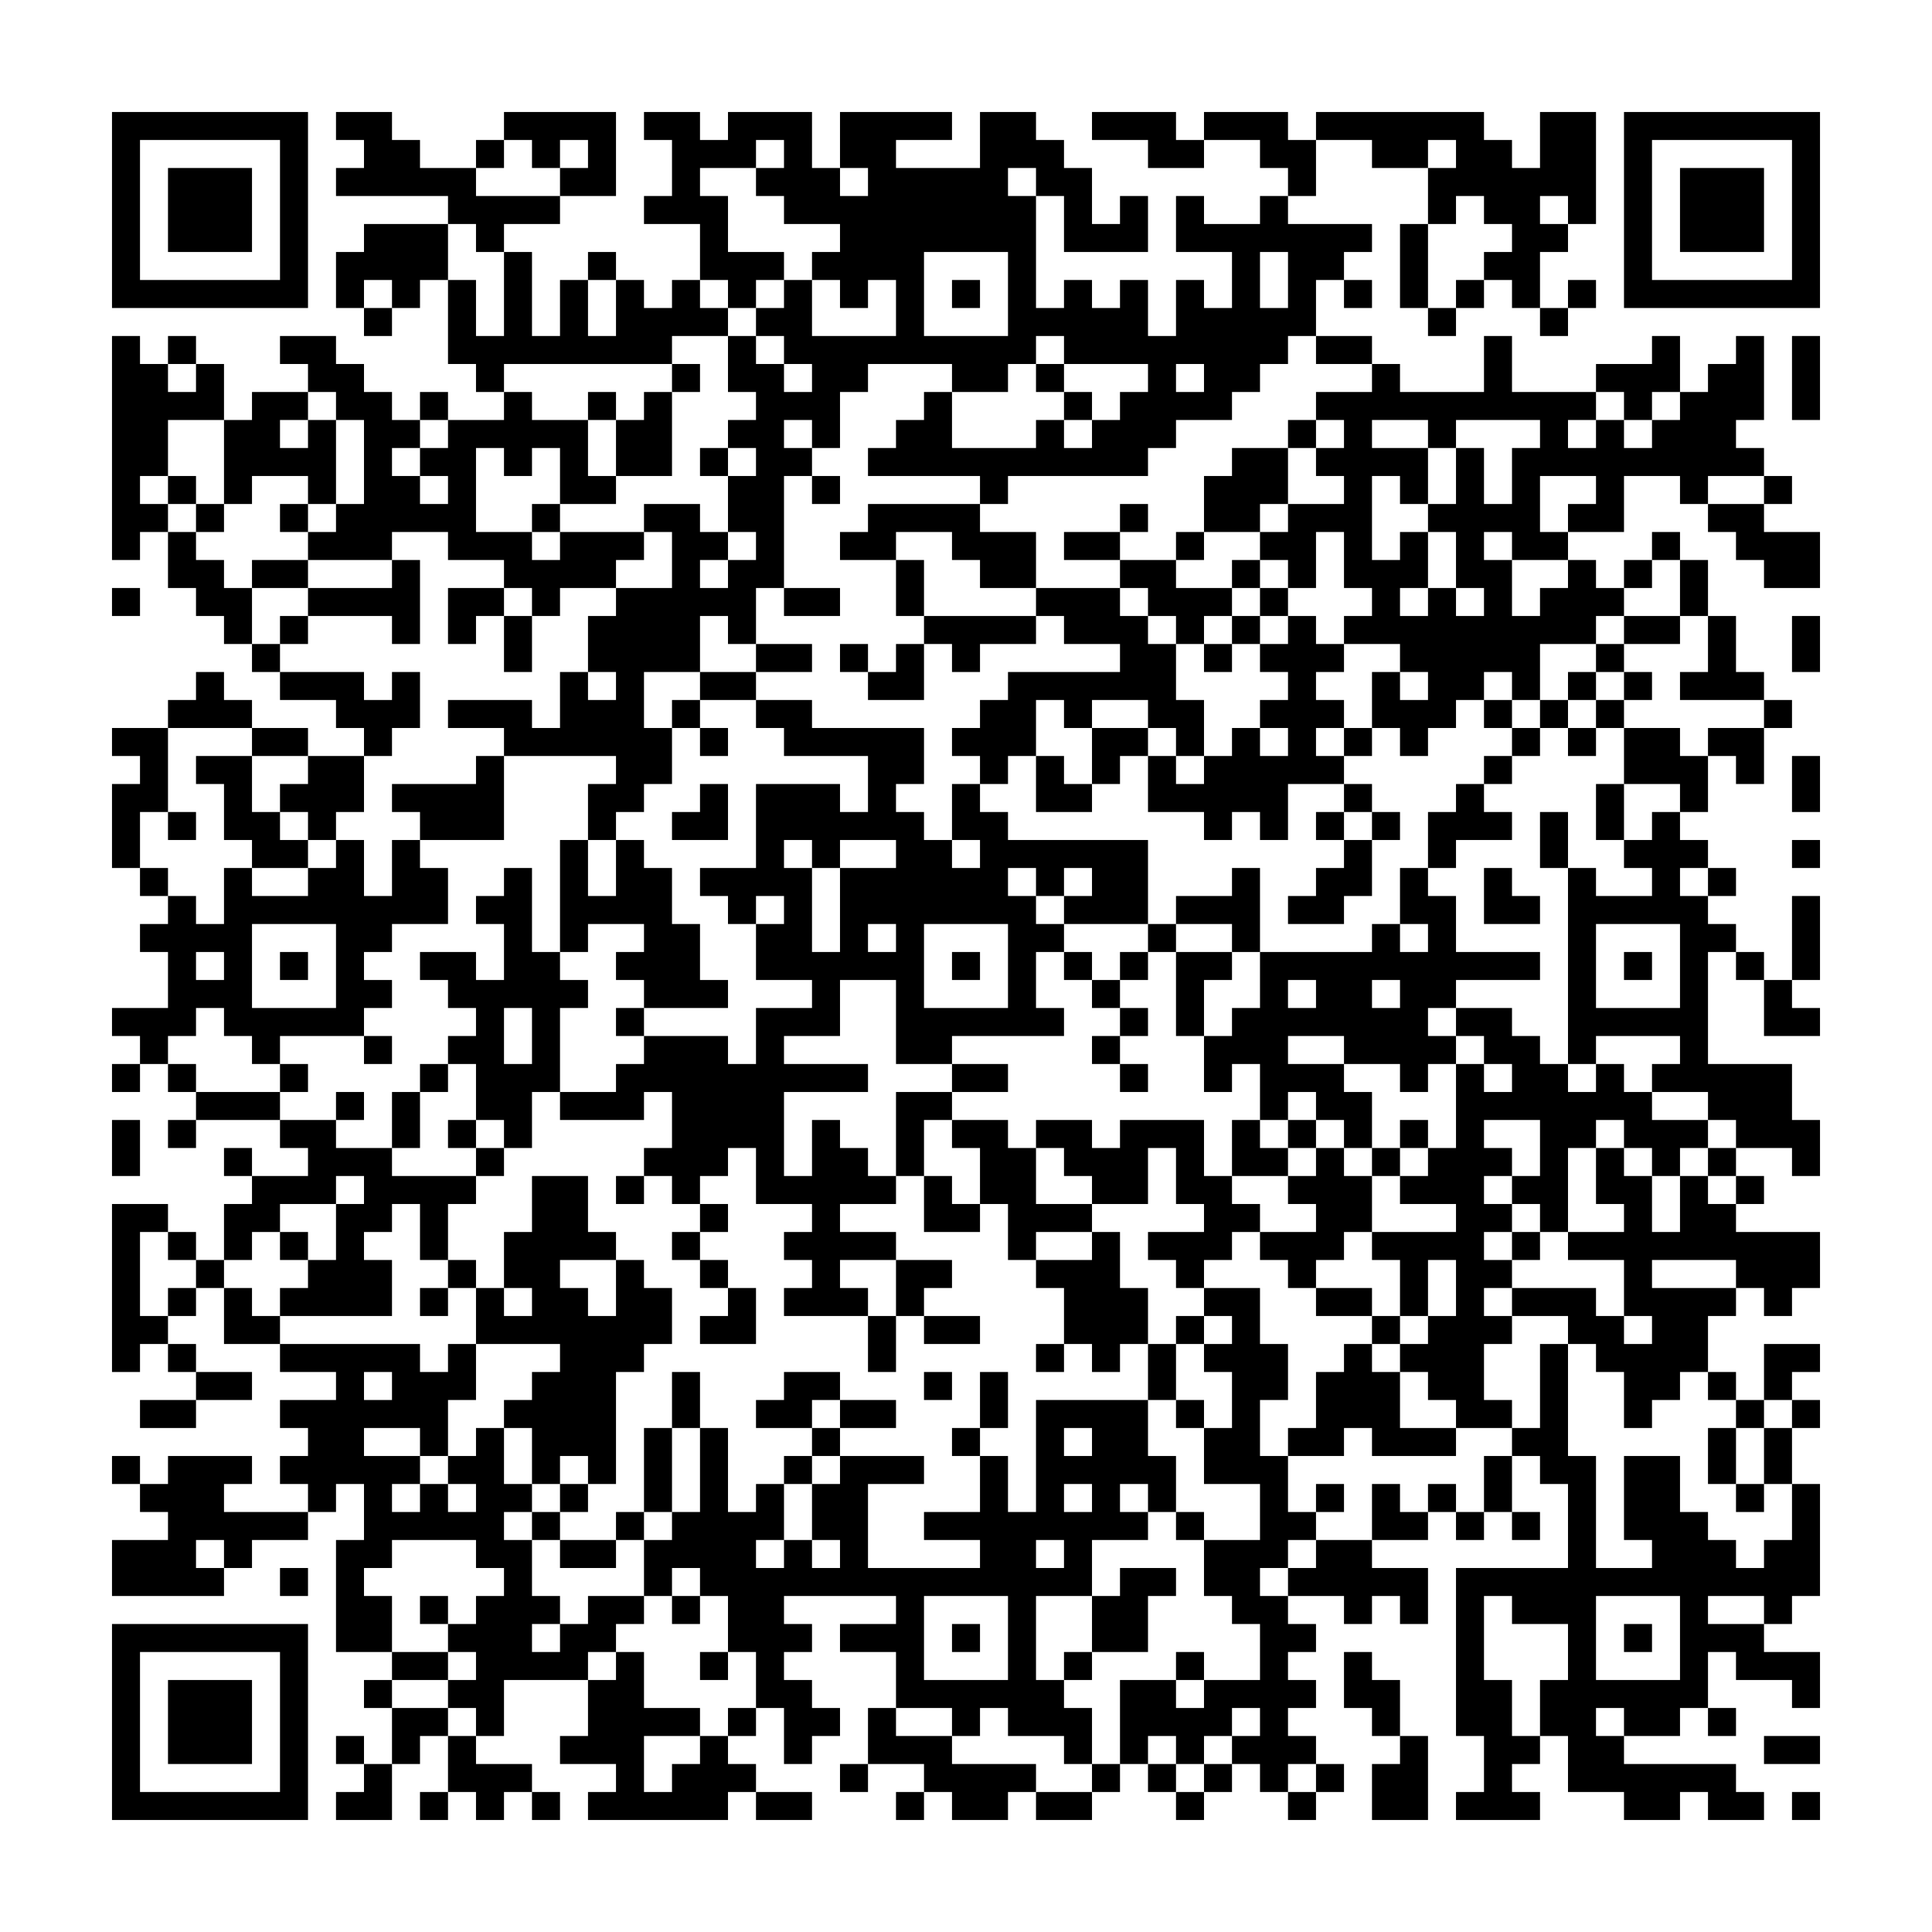 <?xml version='1.0' encoding='UTF-8'?>
<svg width="69mm" height="69mm" version="1.1" viewBox="0 0 69 69" xmlns="http://www.w3.org/2000/svg"><path style="fill:#000000;fill-opacity:1;fill-rule:nonzero;stroke:none" d="M 22 21 L 22 22 L 23 22 L 23 21 z M 63 59 L 63 60 L 64 60 L 64 59 z M 54 10 L 54 11 L 55 11 L 55 10 z M 21 62 L 21 63 L 22 63 L 22 62 z M 46 6 L 46 7 L 47 7 L 47 6 z M 33 36 L 33 37 L 34 37 L 34 36 z M 12 13 L 12 14 L 13 14 L 13 13 z M 52 49 L 52 50 L 53 50 L 53 49 z M 4 9 L 4 10 L 5 10 L 5 9 z M 23 22 L 23 23 L 24 23 L 24 22 z M 64 23 L 64 24 L 65 24 L 65 23 z M 15 18 L 15 19 L 16 19 L 16 18 z M 10 52 L 10 53 L 11 53 L 11 52 z M 38 7 L 38 8 L 39 8 L 39 7 z M 56 55 L 56 56 L 57 56 L 57 55 z M 29 38 L 29 39 L 30 39 L 30 38 z M 49 16 L 49 17 L 50 17 L 50 16 z M 41 12 L 41 13 L 42 13 L 42 12 z M 6 54 L 6 55 L 7 55 L 7 54 z M 26 32 L 26 33 L 27 33 L 27 32 z M 50 17 L 50 18 L 51 18 L 51 17 z M 63 36 L 63 37 L 64 37 L 64 36 z M 53 22 L 53 23 L 54 23 L 54 22 z M 40 52 L 40 53 L 41 53 L 41 52 z M 22 34 L 22 35 L 23 35 L 23 34 z M 9 64 L 9 65 L 10 65 L 10 64 z M 34 8 L 34 9 L 35 9 L 35 8 z M 33 49 L 33 50 L 34 50 L 34 49 z M 25 45 L 25 46 L 26 46 L 26 45 z M 45 23 L 45 24 L 46 24 L 46 23 z M 64 36 L 64 37 L 65 37 L 65 36 z M 56 32 L 56 33 L 57 33 L 57 32 z M 29 15 L 29 16 L 30 16 L 30 15 z M 48 28 L 48 29 L 49 29 L 49 28 z M 26 9 L 26 10 L 27 10 L 27 9 z M 29 51 L 29 52 L 30 52 L 30 51 z M 49 29 L 49 30 L 50 30 L 50 29 z M 41 25 L 41 26 L 42 26 L 42 25 z M 36 59 L 36 60 L 37 60 L 37 59 z M 22 11 L 22 12 L 23 12 L 23 11 z M 63 49 L 63 50 L 64 50 L 64 49 z M 21 52 L 21 53 L 22 53 L 22 52 z M 13 48 L 13 49 L 14 49 L 14 48 z M 52 39 L 52 40 L 53 40 L 53 39 z M 64 13 L 64 14 L 65 14 L 65 13 z M 15 8 L 15 9 L 16 9 L 16 8 z M 10 42 L 10 43 L 11 43 L 11 42 z M 45 36 L 45 37 L 46 37 L 46 36 z M 29 28 L 29 29 L 30 29 L 30 28 z M 14 48 L 14 49 L 15 49 L 15 48 z M 60 15 L 60 16 L 61 16 L 61 15 z M 55 49 L 55 50 L 56 50 L 56 49 z M 6 44 L 6 45 L 7 45 L 7 44 z M 26 22 L 26 23 L 27 23 L 27 22 z M 17 59 L 17 60 L 18 60 L 18 59 z M 21 29 L 21 30 L 22 30 L 22 29 z M 40 42 L 40 43 L 41 43 L 41 42 z M 59 55 L 59 56 L 60 56 L 60 55 z M 11 15 L 11 16 L 12 16 L 12 15 z M 52 16 L 52 17 L 53 17 L 53 16 z M 51 51 L 51 52 L 52 52 L 52 51 z M 44 12 L 44 13 L 45 13 L 45 12 z M 9 54 L 9 55 L 10 55 L 10 54 z M 54 62 L 54 63 L 55 63 L 55 62 z M 33 39 L 33 40 L 34 40 L 34 39 z M 25 35 L 25 36 L 26 36 L 26 35 z M 44 48 L 44 49 L 45 49 L 45 48 z M 56 22 L 56 23 L 57 23 L 57 22 z M 48 18 L 48 19 L 49 19 L 49 18 z M 43 52 L 43 53 L 44 53 L 44 52 z M 14 25 L 14 26 L 15 26 L 15 25 z M 38 10 L 38 11 L 39 11 L 39 10 z M 17 36 L 17 37 L 18 37 L 18 36 z M 41 15 L 41 16 L 42 16 L 42 15 z M 39 54 L 39 55 L 40 55 L 40 54 z M 59 32 L 59 33 L 60 33 L 60 32 z M 30 5 L 30 6 L 31 6 L 31 5 z M 63 39 L 63 40 L 64 40 L 64 39 z M 33 16 L 33 17 L 34 17 L 34 16 z M 52 29 L 52 30 L 53 30 L 53 29 z M 10 32 L 10 33 L 11 33 L 11 32 z M 58 45 L 58 46 L 59 46 L 59 45 z M 16 48 L 16 49 L 17 49 L 17 48 z M 36 26 L 36 27 L 37 27 L 37 26 z M 55 39 L 55 40 L 56 40 L 56 39 z M 27 57 L 27 58 L 28 58 L 28 57 z M 6 34 L 6 35 L 7 35 L 7 34 z M 47 35 L 47 36 L 48 36 L 48 35 z M 26 12 L 26 13 L 27 13 L 27 12 z M 39 31 L 39 32 L 40 32 L 40 31 z M 28 58 L 28 59 L 29 59 L 29 58 z M 21 19 L 21 20 L 22 20 L 22 19 z M 40 32 L 40 33 L 41 33 L 41 32 z M 13 15 L 13 16 L 14 16 L 14 15 z M 51 41 L 51 42 L 52 42 L 52 41 z M 52 6 L 52 7 L 53 7 L 53 6 z M 10 9 L 10 10 L 11 10 L 11 9 z M 62 56 L 62 57 L 63 57 L 63 56 z M 12 55 L 12 56 L 13 56 L 13 55 z M 23 64 L 23 65 L 24 65 L 24 64 z M 48 8 L 48 9 L 49 9 L 49 8 z M 43 42 L 43 43 L 44 43 L 44 42 z M 35 38 L 35 39 L 36 39 L 36 38 z M 14 15 L 14 16 L 15 16 L 15 15 z M 55 16 L 55 17 L 56 17 L 56 16 z M 58 58 L 58 59 L 59 59 L 59 58 z M 55 52 L 55 53 L 56 53 L 56 52 z M 20 31 L 20 32 L 21 32 L 21 31 z M 39 44 L 39 45 L 40 45 L 40 44 z M 59 22 L 59 23 L 60 23 L 60 22 z M 51 18 L 51 19 L 52 19 L 52 18 z M 21 32 L 21 33 L 22 33 L 22 32 z M 53 64 L 53 65 L 54 65 L 54 64 z M 32 41 L 32 42 L 33 42 L 33 41 z M 33 6 L 33 7 L 34 7 L 34 6 z M 10 22 L 10 23 L 11 23 L 11 22 z M 4 64 L 4 65 L 5 65 L 5 64 z M 24 42 L 24 43 L 25 43 L 25 42 z M 43 55 L 43 56 L 44 56 L 44 55 z M 36 16 L 36 17 L 37 17 L 37 16 z M 8 34 L 8 35 L 9 35 L 9 34 z M 55 29 L 55 30 L 56 30 L 56 29 z M 28 12 L 28 13 L 29 13 L 29 12 z M 47 25 L 47 26 L 48 26 L 48 25 z M 39 21 L 39 22 L 40 22 L 40 21 z M 5 28 L 5 29 L 6 29 L 6 28 z M 38 62 L 38 63 L 39 63 L 39 62 z M 17 39 L 17 40 L 18 40 L 18 39 z M 20 44 L 20 45 L 21 45 L 21 44 z M 21 9 L 21 10 L 22 10 L 22 9 z M 40 22 L 40 23 L 41 23 L 41 22 z M 13 5 L 13 6 L 14 6 L 14 5 z M 32 18 L 32 19 L 33 19 L 33 18 z M 54 42 L 54 43 L 55 43 L 55 42 z M 46 38 L 46 39 L 47 39 L 47 38 z M 12 45 L 12 46 L 13 46 L 13 45 z M 31 58 L 31 59 L 32 59 L 32 58 z M 4 41 L 4 42 L 5 42 L 5 41 z M 24 19 L 24 20 L 25 20 L 25 19 z M 43 32 L 43 33 L 44 33 L 44 32 z M 15 50 L 15 51 L 16 51 L 16 50 z M 34 63 L 34 64 L 35 64 L 35 63 z M 55 6 L 55 7 L 56 7 L 56 6 z M 58 48 L 58 49 L 59 49 L 59 48 z M 24 55 L 24 56 L 25 56 L 25 55 z M 8 47 L 8 48 L 9 48 L 9 47 z M 27 60 L 27 61 L 28 61 L 28 60 z M 28 25 L 28 26 L 29 26 L 29 25 z M 47 38 L 47 39 L 48 39 L 48 38 z M 60 57 L 60 58 L 61 58 L 61 57 z M 59 12 L 59 13 L 60 13 L 60 12 z M 42 45 L 42 46 L 43 46 L 43 45 z M 61 58 L 61 59 L 62 59 L 62 58 z M 13 18 L 13 19 L 14 19 L 14 18 z M 54 19 L 54 20 L 55 20 L 55 19 z M 23 31 L 23 32 L 24 32 L 24 31 z M 34 40 L 34 41 L 35 41 L 35 40 z M 35 5 L 35 6 L 36 6 L 36 5 z M 46 51 L 46 52 L 47 52 L 47 51 z M 12 58 L 12 59 L 13 59 L 13 58 z M 16 28 L 16 29 L 17 29 L 17 28 z M 35 41 L 35 42 L 36 42 L 36 41 z M 55 19 L 55 20 L 56 20 L 56 19 z M 27 37 L 27 38 L 28 38 L 28 37 z M 39 11 L 39 12 L 40 12 L 40 11 z M 5 18 L 5 19 L 6 19 L 6 18 z M 38 52 L 38 53 L 39 53 L 39 52 z M 49 61 L 49 62 L 50 62 L 50 61 z M 50 26 L 50 27 L 51 27 L 51 26 z M 7 64 L 7 65 L 8 65 L 8 64 z M 53 31 L 53 32 L 54 32 L 54 31 z M 32 8 L 32 9 L 33 9 L 33 8 z M 19 38 L 19 39 L 20 39 L 20 38 z M 50 62 L 50 63 L 51 63 L 51 62 z M 54 32 L 54 33 L 55 33 L 55 32 z M 12 35 L 12 36 L 13 36 L 13 35 z M 31 48 L 31 49 L 32 49 L 32 48 z M 27 14 L 27 15 L 28 15 L 28 14 z M 37 64 L 37 65 L 38 65 L 38 64 z M 57 42 L 57 43 L 58 43 L 58 42 z M 20 11 L 20 12 L 21 12 L 21 11 z M 60 47 L 60 48 L 61 48 L 61 47 z M 26 54 L 26 55 L 27 55 L 27 54 z M 18 50 L 18 51 L 19 51 L 19 50 z M 42 35 L 42 36 L 43 36 L 43 35 z M 62 13 L 62 14 L 63 14 L 63 13 z M 54 9 L 54 10 L 55 10 L 55 9 z M 46 5 L 46 6 L 47 6 L 47 5 z M 19 51 L 19 52 L 20 52 L 20 51 z M 4 8 L 4 9 L 5 9 L 5 8 z M 23 21 L 23 22 L 24 22 L 24 21 z M 12 48 L 12 49 L 13 49 L 13 48 z M 4 44 L 4 45 L 5 45 L 5 44 z M 24 22 L 24 23 L 25 23 L 25 22 z M 15 53 L 15 54 L 16 54 L 16 53 z M 16 18 L 16 19 L 17 19 L 17 18 z M 56 54 L 56 55 L 57 55 L 57 54 z M 48 50 L 48 51 L 49 51 L 49 50 z M 49 51 L 49 52 L 50 52 L 50 51 z M 50 16 L 50 17 L 51 17 L 51 16 z M 42 12 L 42 13 L 43 13 L 43 12 z M 60 60 L 60 61 L 61 61 L 61 60 z M 7 54 L 7 55 L 8 55 L 8 54 z M 53 21 L 53 22 L 54 22 L 54 21 z M 18 63 L 18 64 L 19 64 L 19 63 z M 11 24 L 11 25 L 12 25 L 12 24 z M 34 7 L 34 8 L 35 8 L 35 7 z M 54 22 L 54 23 L 55 23 L 55 22 z M 46 18 L 46 19 L 47 19 L 47 18 z M 12 25 L 12 26 L 13 26 L 13 25 z M 52 61 L 52 62 L 53 62 L 53 61 z M 4 21 L 4 22 L 5 22 L 5 21 z M 44 57 L 44 58 L 45 58 L 45 57 z M 23 34 L 23 35 L 24 35 L 24 34 z M 43 12 L 43 13 L 44 13 L 44 12 z M 10 64 L 10 65 L 11 65 L 11 64 z M 35 8 L 35 9 L 36 9 L 36 8 z M 27 4 L 27 5 L 28 5 L 28 4 z M 45 58 L 45 59 L 46 59 L 46 58 z M 37 54 L 37 55 L 38 55 L 38 54 z M 38 19 L 38 20 L 39 20 L 39 19 z M 57 32 L 57 33 L 58 33 L 58 32 z M 41 24 L 41 25 L 42 25 L 42 24 z M 60 37 L 60 38 L 61 38 L 61 37 z M 18 40 L 18 41 L 19 41 L 19 40 z M 19 5 L 19 6 L 20 6 L 20 5 z M 38 55 L 38 56 L 39 56 L 39 55 z M 22 10 L 22 11 L 23 11 L 23 10 z M 41 60 L 41 61 L 42 61 L 42 60 z M 42 25 L 42 26 L 43 26 L 43 25 z M 53 34 L 53 35 L 54 35 L 54 34 z M 30 50 L 30 51 L 31 51 L 31 50 z M 22 46 L 22 47 L 23 47 L 23 46 z M 23 11 L 23 12 L 24 12 L 24 11 z M 45 35 L 45 36 L 46 36 L 46 35 z M 64 48 L 64 49 L 65 49 L 65 48 z M 37 31 L 37 32 L 38 32 L 38 31 z M 56 44 L 56 45 L 57 45 L 57 44 z M 8 4 L 8 5 L 9 5 L 9 4 z M 49 5 L 49 6 L 50 6 L 50 5 z M 48 40 L 48 41 L 49 41 L 49 40 z M 60 14 L 60 15 L 61 15 L 61 14 z M 26 21 L 26 22 L 27 22 L 27 21 z M 38 32 L 38 33 L 39 33 L 39 32 z M 49 41 L 49 42 L 50 42 L 50 41 z M 61 15 L 61 16 L 62 16 L 62 15 z M 26 57 L 26 58 L 27 58 L 27 57 z M 18 53 L 18 54 L 19 54 L 19 53 z M 19 18 L 19 19 L 20 19 L 20 18 z M 59 54 L 59 55 L 60 55 L 60 54 z M 22 23 L 22 24 L 23 24 L 23 23 z M 21 64 L 21 65 L 22 65 L 22 64 z M 46 8 L 46 9 L 47 9 L 47 8 z M 13 60 L 13 61 L 14 61 L 14 60 z M 44 47 L 44 48 L 45 48 L 45 47 z M 45 12 L 45 13 L 46 13 L 46 12 z M 10 54 L 10 55 L 11 55 L 11 54 z M 56 21 L 56 22 L 57 22 L 57 21 z M 48 17 L 48 18 L 49 18 L 49 17 z M 14 24 L 14 25 L 15 25 L 15 24 z M 45 48 L 45 49 L 46 49 L 46 48 z M 29 40 L 29 41 L 30 41 L 30 40 z M 41 14 L 41 15 L 42 15 L 42 14 z M 60 27 L 60 28 L 61 28 L 61 27 z M 55 61 L 55 62 L 56 62 L 56 61 z M 6 56 L 6 57 L 7 57 L 7 56 z M 7 21 L 7 22 L 8 22 L 8 21 z M 30 4 L 30 5 L 31 5 L 31 4 z M 63 38 L 63 39 L 64 39 L 64 38 z M 40 54 L 40 55 L 41 55 L 41 54 z M 11 27 L 11 28 L 12 28 L 12 27 z M 52 28 L 52 29 L 53 29 L 53 28 z M 31 5 L 31 6 L 32 6 L 32 5 z M 34 10 L 34 11 L 35 11 L 35 10 z M 25 47 L 25 48 L 26 48 L 26 47 z M 44 60 L 44 61 L 45 61 L 45 60 z M 45 25 L 45 26 L 46 26 L 46 25 z M 37 21 L 37 22 L 38 22 L 38 21 z M 56 34 L 56 35 L 57 35 L 57 34 z M 29 17 L 29 18 L 30 18 L 30 17 z M 48 30 L 48 31 L 49 31 L 49 30 z M 60 4 L 60 5 L 61 5 L 61 4 z M 6 33 L 6 34 L 7 34 L 7 33 z M 18 7 L 18 8 L 19 8 L 19 7 z M 38 22 L 38 23 L 39 23 L 39 22 z M 41 27 L 41 28 L 42 28 L 42 27 z M 36 61 L 36 62 L 37 62 L 37 61 z M 40 31 L 40 32 L 41 32 L 41 31 z M 59 44 L 59 45 L 60 45 L 60 44 z M 63 51 L 63 52 L 64 52 L 64 51 z M 13 50 L 13 51 L 14 51 L 14 50 z M 52 41 L 52 42 L 53 42 L 53 41 z M 25 24 L 25 25 L 26 25 L 26 24 z M 44 37 L 44 38 L 45 38 L 45 37 z M 10 44 L 10 45 L 11 45 L 11 44 z M 6 10 L 6 11 L 7 11 L 7 10 z M 29 30 L 29 31 L 30 31 L 30 30 z M 24 64 L 24 65 L 25 65 L 25 64 z M 41 4 L 41 5 L 42 5 L 42 4 z M 60 17 L 60 18 L 61 18 L 61 17 z M 55 51 L 55 52 L 56 52 L 56 51 z M 6 46 L 6 47 L 7 47 L 7 46 z M 26 24 L 26 25 L 27 25 L 27 24 z M 18 20 L 18 21 L 19 21 L 19 20 z M 17 61 L 17 62 L 18 62 L 18 61 z M 32 40 L 32 41 L 33 41 L 33 40 z M 51 53 L 51 54 L 52 54 L 52 53 z M 52 18 L 52 19 L 53 19 L 53 18 z M 13 63 L 13 64 L 14 64 L 14 63 z M 54 64 L 54 65 L 55 65 L 55 64 z M 25 37 L 25 38 L 26 38 L 26 37 z M 37 11 L 37 12 L 38 12 L 38 11 z M 56 24 L 56 25 L 57 25 L 57 24 z M 29 7 L 29 8 L 30 8 L 30 7 z M 48 20 L 48 21 L 49 21 L 49 20 z M 35 50 L 35 51 L 36 51 L 36 50 z M 17 38 L 17 39 L 18 39 L 18 38 z M 20 43 L 20 44 L 21 44 L 21 43 z M 51 30 L 51 31 L 52 31 L 52 30 z M 21 44 L 21 45 L 22 45 L 22 44 z M 62 45 L 62 46 L 63 46 L 63 45 z M 33 18 L 33 19 L 34 19 L 34 18 z M 44 27 L 44 28 L 45 28 L 45 27 z M 64 5 L 64 6 L 65 6 L 65 5 z M 10 34 L 10 35 L 11 35 L 11 34 z M 24 54 L 24 55 L 25 55 L 25 54 z M 35 63 L 35 64 L 36 64 L 36 63 z M 8 46 L 8 47 L 9 47 L 9 46 z M 55 41 L 55 42 L 56 42 L 56 41 z M 27 59 L 27 60 L 28 60 L 28 59 z M 18 10 L 18 11 L 19 11 L 19 10 z M 51 7 L 51 8 L 52 8 L 52 7 z M 17 51 L 17 52 L 18 52 L 18 51 z M 28 60 L 28 61 L 29 61 L 29 60 z M 40 34 L 40 35 L 41 35 L 41 34 z M 13 17 L 13 18 L 14 18 L 14 17 z M 32 30 L 32 31 L 33 31 L 33 30 z M 44 4 L 44 5 L 45 5 L 45 4 z M 62 58 L 62 59 L 63 59 L 63 58 z M 54 54 L 54 55 L 55 55 L 55 54 z M 12 57 L 12 58 L 13 58 L 13 57 z M 58 24 L 58 25 L 59 25 L 59 24 z M 48 10 L 48 11 L 49 11 L 49 10 z M 43 44 L 43 45 L 44 45 L 44 44 z M 35 40 L 35 41 L 36 41 L 36 40 z M 14 17 L 14 18 L 15 18 L 15 17 z M 27 36 L 27 37 L 28 37 L 28 36 z M 47 14 L 47 15 L 48 15 L 48 14 z M 58 60 L 58 61 L 59 61 L 59 60 z M 16 63 L 16 64 L 17 64 L 17 63 z M 17 28 L 17 29 L 18 29 L 18 28 z M 36 41 L 36 42 L 37 42 L 37 41 z M 47 50 L 47 51 L 48 51 L 48 50 z M 20 33 L 20 34 L 21 34 L 21 33 z M 39 46 L 39 47 L 40 47 L 40 46 z M 40 11 L 40 12 L 41 12 L 41 11 z M 32 7 L 32 8 L 33 8 L 33 7 z M 5 53 L 5 54 L 6 54 L 6 53 z M 9 23 L 9 24 L 10 24 L 10 23 z M 33 8 L 33 9 L 34 9 L 34 8 z M 44 17 L 44 18 L 45 18 L 45 17 z M 31 47 L 31 48 L 32 48 L 32 47 z M 10 24 L 10 25 L 11 25 L 11 24 z M 43 21 L 43 22 L 44 22 L 44 21 z M 24 44 L 24 45 L 25 45 L 25 44 z M 16 40 L 16 41 L 17 41 L 17 40 z M 17 5 L 17 6 L 18 6 L 18 5 z M 35 53 L 35 54 L 36 54 L 36 53 z M 8 36 L 8 37 L 9 37 L 9 36 z M 28 14 L 28 15 L 29 15 L 29 14 z M 47 27 L 47 28 L 48 28 L 48 27 z M 20 10 L 20 11 L 21 11 L 21 10 z M 38 64 L 38 65 L 39 65 L 39 64 z M 17 41 L 17 42 L 18 42 L 18 41 z M 50 38 L 50 39 L 51 39 L 51 38 z M 20 46 L 20 47 L 21 47 L 21 46 z M 40 24 L 40 25 L 41 25 L 41 24 z M 53 43 L 53 44 L 54 44 L 54 43 z M 32 20 L 32 21 L 33 21 L 33 20 z M 19 50 L 19 51 L 20 51 L 20 50 z M 9 36 L 9 37 L 10 37 L 10 36 z M 54 44 L 54 45 L 55 45 L 55 44 z M 46 40 L 46 41 L 47 41 L 47 40 z M 58 14 L 58 15 L 59 15 L 59 14 z M 4 43 L 4 44 L 5 44 L 5 43 z M 23 56 L 23 57 L 24 57 L 24 56 z M 24 21 L 24 22 L 25 22 L 25 21 z M 43 34 L 43 35 L 44 35 L 44 34 z M 16 17 L 16 18 L 17 18 L 17 17 z M 35 30 L 35 31 L 36 31 L 36 30 z M 55 8 L 55 9 L 56 9 L 56 8 z M 47 4 L 47 5 L 48 5 L 48 4 z M 8 49 L 8 50 L 9 50 L 9 49 z M 49 50 L 49 51 L 50 51 L 50 50 z M 60 59 L 60 60 L 61 60 L 61 59 z M 5 43 L 5 44 L 6 44 L 6 43 z M 50 51 L 50 52 L 51 52 L 51 51 z M 42 47 L 42 48 L 43 48 L 43 47 z M 53 56 L 53 57 L 54 57 L 54 56 z M 12 24 L 12 25 L 13 25 L 13 24 z M 23 33 L 23 34 L 24 34 L 24 33 z M 43 11 L 43 12 L 44 12 L 44 11 z M 15 29 L 15 30 L 16 30 L 16 29 z M 35 7 L 35 8 L 36 8 L 36 7 z M 58 27 L 58 28 L 59 28 L 59 27 z M 4 56 L 4 57 L 5 57 L 5 56 z M 45 57 L 45 58 L 46 58 L 46 57 z M 24 34 L 24 35 L 25 35 L 25 34 z M 36 8 L 36 9 L 37 9 L 37 8 z M 27 39 L 27 40 L 28 40 L 28 39 z M 28 4 L 28 5 L 29 5 L 29 4 z M 38 54 L 38 55 L 39 55 L 39 54 z M 49 63 L 49 64 L 50 64 L 50 63 z M 11 36 L 11 37 L 12 37 L 12 36 z M 22 45 L 22 46 L 23 46 L 23 45 z M 62 38 L 62 39 L 63 39 L 63 38 z M 34 19 L 34 20 L 35 20 L 35 19 z M 54 34 L 54 35 L 55 35 L 55 34 z M 58 4 L 58 5 L 59 5 L 59 4 z M 31 50 L 31 51 L 32 51 L 32 50 z M 23 46 L 23 47 L 24 47 L 24 46 z M 24 11 L 24 12 L 25 12 L 25 11 z M 15 42 L 15 43 L 16 43 L 16 42 z M 16 7 L 16 8 L 17 8 L 17 7 z M 35 20 L 35 21 L 36 21 L 36 20 z M 27 16 L 27 17 L 28 17 L 28 16 z M 17 8 L 17 9 L 18 9 L 18 8 z M 57 44 L 57 45 L 58 45 L 58 44 z M 8 39 L 8 40 L 9 40 L 9 39 z M 50 5 L 50 6 L 51 6 L 51 5 z M 61 14 L 61 15 L 62 15 L 62 14 z M 26 56 L 26 57 L 27 57 L 27 56 z M 30 26 L 30 27 L 31 27 L 31 26 z M 12 14 L 12 15 L 13 15 L 13 14 z M 31 27 L 31 28 L 32 28 L 32 27 z M 4 10 L 4 11 L 5 11 L 5 10 z M 23 23 L 23 24 L 24 24 L 24 23 z M 34 32 L 34 33 L 35 33 L 35 32 z M 4 46 L 4 47 L 5 47 L 5 46 z M 64 60 L 64 61 L 65 61 L 65 60 z M 37 43 L 37 44 L 38 44 L 38 43 z M 56 56 L 56 57 L 57 57 L 57 56 z M 57 21 L 57 22 L 58 22 L 58 21 z M 8 16 L 8 17 L 9 17 L 9 16 z M 14 59 L 14 60 L 15 60 L 15 59 z M 6 55 L 6 56 L 7 56 L 7 55 z M 5 10 L 5 11 L 6 11 L 6 10 z M 49 53 L 49 54 L 50 54 L 50 53 z M 41 49 L 41 50 L 42 50 L 42 49 z M 42 14 L 42 15 L 43 15 L 43 14 z M 7 56 L 7 57 L 8 57 L 8 56 z M 53 23 L 53 24 L 54 24 L 54 23 z M 31 4 L 31 5 L 32 5 L 32 4 z M 46 20 L 46 21 L 47 21 L 47 20 z M 12 27 L 12 28 L 13 28 L 13 27 z M 15 32 L 15 33 L 16 33 L 16 32 z M 56 33 L 56 34 L 57 34 L 57 33 z M 27 6 L 27 7 L 28 7 L 28 6 z M 45 60 L 45 61 L 46 61 L 46 60 z M 37 56 L 37 57 L 38 57 L 38 56 z M 38 21 L 38 22 L 39 22 L 39 21 z M 61 4 L 61 5 L 62 5 L 62 4 z M 7 33 L 7 34 L 8 34 L 8 33 z M 26 46 L 26 47 L 27 47 L 27 46 z M 19 7 L 19 8 L 20 8 L 20 7 z M 22 12 L 22 13 L 23 13 L 23 12 z M 19 43 L 19 44 L 20 44 L 20 43 z M 32 62 L 32 63 L 33 63 L 33 62 z M 12 4 L 12 5 L 13 5 L 13 4 z M 52 40 L 52 41 L 53 41 L 53 40 z M 22 48 L 22 49 L 23 49 L 23 48 z M 64 14 L 64 15 L 65 15 L 65 14 z M 15 9 L 15 10 L 16 10 L 16 9 z M 34 22 L 34 23 L 35 23 L 35 22 z M 33 63 L 33 64 L 34 64 L 34 63 z M 25 59 L 25 60 L 26 60 L 26 59 z M 45 37 L 45 38 L 46 38 L 46 37 z M 64 50 L 64 51 L 65 51 L 65 50 z M 37 33 L 37 34 L 38 34 L 38 33 z M 56 46 L 56 47 L 57 47 L 57 46 z M 29 29 L 29 30 L 30 30 L 30 29 z M 8 6 L 8 7 L 9 7 L 9 6 z M 48 42 L 48 43 L 49 43 L 49 42 z M 14 49 L 14 50 L 15 50 L 15 49 z M 60 16 L 60 17 L 61 17 L 61 16 z M 7 10 L 7 11 L 8 11 L 8 10 z M 18 19 L 18 20 L 19 20 L 19 19 z M 38 34 L 38 35 L 39 35 L 39 34 z M 50 8 L 50 9 L 51 9 L 51 8 z M 53 13 L 53 14 L 54 14 L 54 13 z M 18 55 L 18 56 L 19 56 L 19 55 z M 19 20 L 19 21 L 20 21 L 20 20 z M 59 56 L 59 57 L 60 57 L 60 56 z M 11 16 L 11 17 L 12 17 L 12 16 z M 30 29 L 30 30 L 31 30 L 31 29 z M 22 25 L 22 26 L 23 26 L 23 25 z M 4 13 L 4 14 L 5 14 L 5 13 z M 44 49 L 44 50 L 45 50 L 45 49 z M 64 27 L 64 28 L 65 28 L 65 27 z M 10 56 L 10 57 L 11 57 L 11 56 z M 48 19 L 48 20 L 49 20 L 49 19 z M 38 11 L 38 12 L 39 12 L 39 11 z M 29 42 L 29 43 L 30 43 L 30 42 z M 48 55 L 48 56 L 49 56 L 49 55 z M 49 20 L 49 21 L 50 21 L 50 20 z M 14 62 L 14 63 L 15 63 L 15 62 z M 6 58 L 6 59 L 7 59 L 7 58 z M 18 32 L 18 33 L 19 33 L 19 32 z M 63 40 L 63 41 L 64 41 L 64 40 z M 40 56 L 40 57 L 41 57 L 41 56 z M 32 52 L 32 53 L 33 53 L 33 52 z M 44 26 L 44 27 L 45 27 L 45 26 z M 64 4 L 64 5 L 65 5 L 65 4 z M 44 62 L 44 63 L 45 63 L 45 62 z M 45 27 L 45 28 L 46 28 L 46 27 z M 56 36 L 56 37 L 57 37 L 57 36 z M 14 39 L 14 40 L 15 40 L 15 39 z M 60 6 L 60 7 L 61 7 L 61 6 z M 6 35 L 6 36 L 7 36 L 7 35 z M 26 13 L 26 14 L 27 14 L 27 13 z M 18 9 L 18 10 L 19 10 L 19 9 z M 63 17 L 63 18 L 64 18 L 64 17 z M 36 63 L 36 64 L 37 64 L 37 63 z M 20 55 L 20 56 L 21 56 L 21 55 z M 59 46 L 59 47 L 60 47 L 60 46 z M 32 29 L 32 30 L 33 30 L 33 29 z M 51 42 L 51 43 L 52 43 L 52 42 z M 22 15 L 22 16 L 23 16 L 23 15 z M 13 52 L 13 53 L 14 53 L 14 52 z M 33 30 L 33 31 L 34 31 L 34 30 z M 52 43 L 52 44 L 53 44 L 53 43 z M 25 26 L 25 27 L 26 27 L 26 26 z M 45 4 L 45 5 L 46 5 L 46 4 z M 10 46 L 10 47 L 11 47 L 11 46 z M 6 12 L 6 13 L 7 13 L 7 12 z M 16 62 L 16 63 L 17 63 L 17 62 z M 28 36 L 28 37 L 29 37 L 29 36 z M 7 13 L 7 14 L 8 14 L 8 13 z M 47 49 L 47 50 L 48 50 L 48 49 z M 39 45 L 39 46 L 40 46 L 40 45 z M 18 22 L 18 23 L 19 23 L 19 22 z M 17 63 L 17 64 L 18 64 L 18 63 z M 40 46 L 40 47 L 41 47 L 41 46 z M 33 7 L 33 8 L 34 8 L 34 7 z M 52 20 L 52 21 L 53 21 L 53 20 z M 44 16 L 44 17 L 45 17 L 45 16 z M 9 58 L 9 59 L 10 59 L 10 58 z M 46 62 L 46 63 L 47 63 L 47 62 z M 25 39 L 25 40 L 26 40 L 26 39 z M 45 17 L 45 18 L 46 18 L 46 17 z M 58 36 L 58 37 L 59 37 L 59 36 z M 37 13 L 37 14 L 38 14 L 38 13 z M 29 9 L 29 10 L 30 10 L 30 9 z M 48 22 L 48 23 L 49 23 L 49 22 z M 43 56 L 43 57 L 44 57 L 44 56 z M 35 52 L 35 53 L 36 53 L 36 52 z M 55 30 L 55 31 L 56 31 L 56 30 z M 6 25 L 6 26 L 7 26 L 7 25 z M 28 49 L 28 50 L 29 50 L 29 49 z M 39 58 L 39 59 L 40 59 L 40 58 z M 40 23 L 40 24 L 41 24 L 41 23 z M 59 36 L 59 37 L 60 37 L 60 36 z M 51 32 L 51 33 L 52 33 L 52 32 z M 13 42 L 13 43 L 14 43 L 14 42 z M 25 16 L 25 17 L 26 17 L 26 16 z M 64 7 L 64 8 L 65 8 L 65 7 z M 10 36 L 10 37 L 11 37 L 11 36 z M 34 64 L 34 65 L 35 65 L 35 64 z M 14 6 L 14 7 L 15 7 L 15 6 z M 58 49 L 58 50 L 59 50 L 59 49 z M 16 52 L 16 53 L 17 53 L 17 52 z M 36 30 L 36 31 L 37 31 L 37 30 z M 55 43 L 55 44 L 56 44 L 56 43 z M 28 26 L 28 27 L 29 27 L 29 26 z M 47 39 L 47 40 L 48 40 L 48 39 z M 39 35 L 39 36 L 40 36 L 40 35 z M 59 13 L 59 14 L 60 14 L 60 13 z M 17 53 L 17 54 L 18 54 L 18 53 z M 63 20 L 63 21 L 64 21 L 64 20 z M 20 58 L 20 59 L 21 59 L 21 58 z M 21 23 L 21 24 L 22 24 L 22 23 z M 40 36 L 40 37 L 41 37 L 41 36 z M 13 19 L 13 20 L 14 20 L 14 19 z M 32 32 L 32 33 L 33 33 L 33 32 z M 52 10 L 52 11 L 53 11 L 53 10 z M 54 56 L 54 57 L 55 57 L 55 56 z M 58 26 L 58 27 L 59 27 L 59 26 z M 4 55 L 4 56 L 5 56 L 5 55 z M 24 33 L 24 34 L 25 34 L 25 33 z M 43 46 L 43 47 L 44 47 L 44 46 z M 16 29 L 16 30 L 17 30 L 17 29 z M 15 64 L 15 65 L 16 65 L 16 64 z M 35 42 L 35 43 L 36 43 L 36 42 z M 36 7 L 36 8 L 37 8 L 37 7 z M 27 38 L 27 39 L 28 39 L 28 38 z M 47 16 L 47 17 L 48 17 L 48 16 z M 39 12 L 39 13 L 40 13 L 40 12 z M 36 43 L 36 44 L 37 44 L 37 43 z M 8 61 L 8 62 L 9 62 L 9 61 z M 20 35 L 20 36 L 21 36 L 21 35 z M 39 48 L 39 49 L 40 49 L 40 48 z M 59 26 L 59 27 L 60 27 L 60 26 z M 32 9 L 32 10 L 33 10 L 33 9 z M 5 55 L 5 56 L 6 56 L 6 55 z M 51 22 L 51 23 L 52 23 L 52 22 z M 50 63 L 50 64 L 51 64 L 51 63 z M 42 59 L 42 60 L 43 60 L 43 59 z M 13 32 L 13 33 L 14 33 L 14 32 z M 12 36 L 12 37 L 13 37 L 13 36 z M 43 23 L 43 24 L 44 24 L 44 23 z M 34 54 L 34 55 L 35 55 L 35 54 z M 35 19 L 35 20 L 36 20 L 36 19 z M 58 39 L 58 40 L 59 40 L 59 39 z M 16 42 L 16 43 L 17 43 L 17 42 z M 17 7 L 17 8 L 18 8 L 18 7 z M 35 55 L 35 56 L 36 56 L 36 55 z M 36 20 L 36 21 L 37 21 L 37 20 z M 28 16 L 28 17 L 29 17 L 29 16 z M 47 29 L 47 30 L 48 30 L 48 29 z M 20 12 L 20 13 L 21 13 L 21 12 z M 50 40 L 50 41 L 51 41 L 51 40 z M 42 36 L 42 37 L 43 37 L 43 36 z M 61 49 L 61 50 L 62 50 L 62 49 z M 62 14 L 62 15 L 63 15 L 63 14 z M 13 9 L 13 10 L 14 10 L 14 9 z M 53 45 L 53 46 L 54 46 L 54 45 z M 19 52 L 19 53 L 20 53 L 20 52 z M 11 48 L 11 49 L 12 49 L 12 48 z M 31 26 L 31 27 L 32 27 L 32 26 z M 22 57 L 22 58 L 23 58 L 23 57 z M 62 50 L 62 51 L 63 51 L 63 50 z M 34 31 L 34 32 L 35 32 L 35 31 z M 54 46 L 54 47 L 55 47 L 55 46 z M 46 42 L 46 43 L 47 43 L 47 42 z M 12 49 L 12 50 L 13 50 L 13 49 z M 58 16 L 58 17 L 59 17 L 59 16 z M 31 62 L 31 63 L 32 63 L 32 62 z M 4 45 L 4 46 L 5 46 L 5 45 z M 24 23 L 24 24 L 25 24 L 25 23 z M 64 59 L 64 60 L 65 60 L 65 59 z M 15 54 L 15 55 L 16 55 L 16 54 z M 16 19 L 16 20 L 17 20 L 17 19 z M 35 32 L 35 33 L 36 33 L 36 32 z M 8 15 L 8 16 L 9 16 L 9 15 z M 27 28 L 27 29 L 28 29 L 28 28 z M 38 43 L 38 44 L 39 44 L 39 43 z M 57 56 L 57 57 L 58 57 L 58 56 z M 28 29 L 28 30 L 29 30 L 29 29 z M 41 48 L 41 49 L 42 49 L 42 48 z M 20 25 L 20 26 L 21 26 L 21 25 z M 61 26 L 61 27 L 62 27 L 62 26 z M 30 38 L 30 39 L 31 39 L 31 38 z M 9 15 L 9 16 L 10 16 L 10 15 z M 62 27 L 62 28 L 63 28 L 63 27 z M 54 23 L 54 24 L 55 24 L 55 23 z M 46 19 L 46 20 L 47 20 L 47 19 z M 23 35 L 23 36 L 24 36 L 24 35 z M 43 13 L 43 14 L 44 14 L 44 13 z M 15 31 L 15 32 L 16 32 L 16 31 z M 4 58 L 4 59 L 5 59 L 5 58 z M 45 59 L 45 60 L 46 60 L 46 59 z M 36 10 L 36 11 L 37 11 L 37 10 z M 8 28 L 8 29 L 9 29 L 9 28 z M 27 41 L 27 42 L 28 42 L 28 41 z M 28 6 L 28 7 L 29 7 L 29 6 z M 60 38 L 60 39 L 61 39 L 61 38 z M 39 15 L 39 16 L 40 16 L 40 15 z M 38 56 L 38 57 L 39 57 L 39 56 z M 41 61 L 41 62 L 42 62 L 42 61 z M 42 26 L 42 27 L 43 27 L 43 26 z M 61 39 L 61 40 L 62 40 L 62 39 z M 62 4 L 62 5 L 63 5 L 63 4 z M 19 42 L 19 43 L 20 43 L 20 42 z M 31 16 L 31 17 L 32 17 L 32 16 z M 22 47 L 22 48 L 23 48 L 23 47 z M 23 12 L 23 13 L 24 13 L 24 12 z M 46 32 L 46 33 L 47 33 L 47 32 z M 33 62 L 33 63 L 34 63 L 34 62 z M 12 39 L 12 40 L 13 40 L 13 39 z M 58 6 L 58 7 L 59 7 L 59 6 z M 24 13 L 24 14 L 25 14 L 25 13 z M 15 44 L 15 45 L 16 45 L 16 44 z M 35 22 L 35 23 L 36 23 L 36 22 z M 27 18 L 27 19 L 28 19 L 28 18 z M 61 16 L 61 17 L 62 17 L 62 16 z M 7 45 L 7 46 L 8 46 L 8 45 z M 53 12 L 53 13 L 54 13 L 54 12 z M 26 58 L 26 59 L 27 59 L 27 58 z M 22 24 L 22 25 L 23 25 L 23 24 z M 63 62 L 63 63 L 64 63 L 64 62 z M 46 9 L 46 10 L 47 10 L 47 9 z M 11 51 L 11 52 L 12 52 L 12 51 z M 31 29 L 31 30 L 32 30 L 32 29 z M 4 12 L 4 13 L 5 13 L 5 12 z M 22 60 L 22 61 L 23 61 L 23 60 z M 34 34 L 34 35 L 35 35 L 35 34 z M 45 49 L 45 50 L 46 50 L 46 49 z M 64 62 L 64 63 L 65 63 L 65 62 z M 37 45 L 37 46 L 38 46 L 38 45 z M 56 58 L 56 59 L 57 59 L 57 58 z M 57 23 L 57 24 L 58 24 L 58 23 z M 29 41 L 29 42 L 30 42 L 30 41 z M 14 61 L 14 62 L 15 62 L 15 61 z M 60 28 L 60 29 L 61 29 L 61 28 z M 18 31 L 18 32 L 19 32 L 19 31 z M 38 46 L 38 47 L 39 47 L 39 46 z M 50 20 L 50 21 L 51 21 L 51 20 z M 7 58 L 7 59 L 8 59 L 8 58 z M 53 25 L 53 26 L 54 26 L 54 25 z M 11 28 L 11 29 L 12 29 L 12 28 z M 30 41 L 30 42 L 31 42 L 31 41 z M 31 6 L 31 7 L 32 7 L 32 6 z M 15 34 L 15 35 L 16 35 L 16 34 z M 56 35 L 56 36 L 57 36 L 57 35 z M 48 31 L 48 32 L 49 32 L 49 31 z M 45 62 L 45 63 L 46 63 L 46 62 z M 57 36 L 57 37 L 58 37 L 58 36 z M 29 54 L 29 55 L 30 55 L 30 54 z M 41 28 L 41 29 L 42 29 L 42 28 z M 61 6 L 61 7 L 62 7 L 62 6 z M 7 35 L 7 36 L 8 36 L 8 35 z M 18 44 L 18 45 L 19 45 L 19 44 z M 63 52 L 63 53 L 64 53 L 64 52 z M 21 55 L 21 56 L 22 56 L 22 55 z M 32 64 L 32 65 L 33 65 L 33 64 z M 11 41 L 11 42 L 12 42 L 12 41 z M 12 6 L 12 7 L 13 7 L 13 6 z M 52 42 L 52 43 L 53 43 L 53 42 z M 23 15 L 23 16 L 24 16 L 24 15 z M 45 39 L 45 40 L 46 40 L 46 39 z M 57 13 L 57 14 L 58 14 L 58 13 z M 41 5 L 41 6 L 42 6 L 42 5 z M 50 10 L 50 11 L 51 11 L 51 10 z M 52 19 L 52 20 L 53 20 L 53 19 z M 22 27 L 22 28 L 23 28 L 23 27 z M 13 64 L 13 65 L 14 65 L 14 64 z M 33 42 L 33 43 L 34 43 L 34 42 z M 25 38 L 25 39 L 26 39 L 26 38 z M 44 51 L 44 52 L 45 52 L 45 51 z M 45 16 L 45 17 L 46 17 L 46 16 z M 10 58 L 10 59 L 11 59 L 11 58 z M 14 28 L 14 29 L 15 29 L 15 28 z M 37 48 L 37 49 L 38 49 L 38 48 z M 29 44 L 29 45 L 30 45 L 30 44 z M 49 22 L 49 23 L 50 23 L 50 22 z M 6 60 L 6 61 L 7 61 L 7 60 z M 7 25 L 7 26 L 8 26 L 8 25 z M 39 57 L 39 58 L 40 58 L 40 57 z M 18 34 L 18 35 L 19 35 L 19 34 z M 5 64 L 5 65 L 6 65 L 6 64 z M 30 8 L 30 9 L 31 9 L 31 8 z M 40 58 L 40 59 L 41 59 L 41 58 z M 13 41 L 13 42 L 14 42 L 14 41 z M 44 28 L 44 29 L 45 29 L 45 28 z M 64 6 L 64 7 L 65 7 L 65 6 z M 14 5 L 14 6 L 15 6 L 15 5 z M 25 51 L 25 52 L 26 52 L 26 51 z M 45 29 L 45 30 L 46 30 L 46 29 z M 29 21 L 29 22 L 30 22 L 30 21 z M 48 34 L 48 35 L 49 35 L 49 34 z M 35 64 L 35 65 L 36 65 L 36 64 z M 60 8 L 60 9 L 61 9 L 61 8 z M 55 42 L 55 43 L 56 43 L 56 42 z M 26 15 L 26 16 L 27 16 L 27 15 z M 18 11 L 18 12 L 19 12 L 19 11 z M 17 52 L 17 53 L 18 53 L 18 52 z M 63 19 L 63 20 L 64 20 L 64 19 z M 28 61 L 28 62 L 29 62 L 29 61 z M 21 22 L 21 23 L 22 23 L 22 22 z M 59 48 L 59 49 L 60 49 L 60 48 z M 32 31 L 32 32 L 33 32 L 33 31 z M 51 44 L 51 45 L 52 45 L 52 44 z M 9 47 L 9 48 L 10 48 L 10 47 z M 10 12 L 10 13 L 11 13 L 11 12 z M 21 58 L 21 59 L 22 59 L 22 58 z M 62 59 L 62 60 L 63 60 L 63 59 z M 13 54 L 13 55 L 14 55 L 14 54 z M 33 32 L 33 33 L 34 33 L 34 32 z M 25 28 L 25 29 L 26 29 L 26 28 z M 44 41 L 44 42 L 45 42 L 45 41 z M 64 19 L 64 20 L 65 20 L 65 19 z M 10 48 L 10 49 L 11 49 L 11 48 z M 14 18 L 14 19 L 15 19 L 15 18 z M 6 14 L 6 15 L 7 15 L 7 14 z M 58 61 L 58 62 L 59 62 L 59 61 z M 17 29 L 17 30 L 18 30 L 18 29 z M 36 42 L 36 43 L 37 43 L 37 42 z M 8 60 L 8 61 L 9 61 L 9 60 z M 28 38 L 28 39 L 29 39 L 29 38 z M 47 51 L 47 52 L 48 52 L 48 51 z M 39 47 L 39 48 L 40 48 L 40 47 z M 40 12 L 40 13 L 41 13 L 41 12 z M 51 21 L 51 22 L 52 22 L 52 21 z M 52 22 L 52 23 L 53 23 L 53 22 z M 25 5 L 25 6 L 26 6 L 26 5 z M 44 18 L 44 19 L 45 19 L 45 18 z M 46 64 L 46 65 L 47 65 L 47 64 z M 37 15 L 37 16 L 38 16 L 38 15 z M 35 54 L 35 55 L 36 55 L 36 54 z M 36 19 L 36 20 L 37 20 L 37 19 z M 27 50 L 27 51 L 28 51 L 28 50 z M 26 5 L 26 6 L 27 6 L 27 5 z M 39 24 L 39 25 L 40 25 L 40 24 z M 5 31 L 5 32 L 6 32 L 6 31 z M 36 55 L 36 56 L 37 56 L 37 55 z M 20 47 L 20 48 L 21 48 L 21 47 z M 21 12 L 21 13 L 22 13 L 22 12 z M 13 8 L 13 9 L 14 9 L 14 8 z M 59 38 L 59 39 L 60 39 L 60 38 z M 32 21 L 32 22 L 33 22 L 33 21 z M 51 34 L 51 35 L 52 35 L 52 34 z M 9 37 L 9 38 L 10 38 L 10 37 z M 33 22 L 33 23 L 34 23 L 34 22 z M 31 61 L 31 62 L 32 62 L 32 61 z M 56 5 L 56 6 L 57 6 L 57 5 z M 35 31 L 35 32 L 36 32 L 36 31 z M 14 8 L 14 9 L 15 9 L 15 8 z M 6 4 L 6 5 L 7 5 L 7 4 z M 16 54 L 16 55 L 17 55 L 17 54 z M 17 19 L 17 20 L 18 20 L 18 19 z M 36 32 L 36 33 L 37 33 L 37 32 z M 28 28 L 28 29 L 29 29 L 29 28 z M 47 41 L 47 42 L 48 42 L 48 41 z M 20 24 L 20 25 L 21 25 L 21 24 z M 39 37 L 39 38 L 40 38 L 40 37 z M 59 15 L 59 16 L 60 16 L 60 15 z M 51 11 L 51 12 L 52 12 L 52 11 z M 9 14 L 9 15 L 10 15 L 10 14 z M 21 25 L 21 26 L 22 26 L 22 25 z M 62 26 L 62 27 L 63 27 L 63 26 z M 61 61 L 61 62 L 62 62 L 62 61 z M 13 21 L 13 22 L 14 22 L 14 21 z M 32 34 L 32 35 L 33 35 L 33 34 z M 19 64 L 19 65 L 20 65 L 20 64 z M 44 8 L 44 9 L 45 9 L 45 8 z M 34 43 L 34 44 L 35 44 L 35 43 z M 46 54 L 46 55 L 47 55 L 47 54 z M 24 35 L 24 36 L 25 36 L 25 35 z M 43 48 L 43 49 L 44 49 L 44 48 z M 36 9 L 36 10 L 37 10 L 37 9 z M 8 27 L 8 28 L 9 28 L 9 27 z M 55 22 L 55 23 L 56 23 L 56 22 z M 28 5 L 28 6 L 29 6 L 29 5 z M 27 40 L 27 41 L 28 41 L 28 40 z M 47 18 L 47 19 L 48 19 L 48 18 z M 17 32 L 17 33 L 18 33 L 18 32 z M 49 64 L 49 65 L 50 65 L 50 64 z M 61 38 L 61 39 L 62 39 L 62 38 z M 40 15 L 40 16 L 41 16 L 41 15 z M 32 11 L 32 12 L 33 12 L 33 11 z M 51 24 L 51 25 L 52 25 L 52 24 z M 42 61 L 42 62 L 43 62 L 43 61 z M 62 39 L 62 40 L 63 40 L 63 39 z M 25 8 L 25 9 L 26 9 L 26 8 z M 58 5 L 58 6 L 59 6 L 59 5 z M 23 47 L 23 48 L 24 48 L 24 47 z M 15 43 L 15 44 L 16 44 L 16 43 z M 34 56 L 34 57 L 35 57 L 35 56 z M 27 17 L 27 18 L 28 18 L 28 17 z M 36 22 L 36 23 L 37 23 L 37 22 z M 27 53 L 27 54 L 28 54 L 28 53 z M 47 31 L 47 32 L 48 32 L 48 31 z M 39 27 L 39 28 L 40 28 L 40 27 z M 9 4 L 9 5 L 10 5 L 10 4 z M 50 42 L 50 43 L 51 43 L 51 42 z M 61 51 L 61 52 L 62 52 L 62 51 z M 62 16 L 62 17 L 63 17 L 63 16 z M 13 11 L 13 12 L 14 12 L 14 11 z M 53 47 L 53 48 L 54 48 L 54 47 z M 19 54 L 19 55 L 20 55 L 20 54 z M 11 50 L 11 51 L 12 51 L 12 50 z M 30 63 L 30 64 L 31 64 L 31 63 z M 31 28 L 31 29 L 32 29 L 32 28 z M 10 5 L 10 6 L 11 6 L 11 5 z M 22 59 L 22 60 L 23 60 L 23 59 z M 46 44 L 46 45 L 47 45 L 47 44 z M 12 51 L 12 52 L 13 52 L 13 51 z M 4 47 L 4 48 L 5 48 L 5 47 z M 24 25 L 24 26 L 25 26 L 25 25 z M 43 38 L 43 39 L 44 39 L 44 38 z M 16 21 L 16 22 L 17 22 L 17 21 z M 56 57 L 56 58 L 57 58 L 57 57 z M 8 17 L 8 18 L 9 18 L 9 17 z M 27 30 L 27 31 L 28 31 L 28 30 z M 47 8 L 47 9 L 48 9 L 48 8 z M 39 4 L 39 5 L 40 5 L 40 4 z M 38 45 L 38 46 L 39 46 L 39 45 z M 49 54 L 49 55 L 50 55 L 50 54 z M 50 19 L 50 20 L 51 20 L 51 19 z M 60 63 L 60 64 L 61 64 L 61 63 z M 22 36 L 22 37 L 23 37 L 23 36 z M 53 60 L 53 61 L 54 61 L 54 60 z M 12 28 L 12 29 L 13 29 L 13 28 z M 52 64 L 52 65 L 53 65 L 53 64 z M 23 37 L 23 38 L 24 38 L 24 37 z M 45 61 L 45 62 L 46 62 L 46 61 z M 16 34 L 16 35 L 17 35 L 17 34 z M 29 53 L 29 54 L 30 54 L 30 53 z M 20 4 L 20 5 L 21 5 L 21 4 z M 60 40 L 60 41 L 61 41 L 61 40 z M 26 47 L 26 48 L 27 48 L 27 47 z M 50 32 L 50 33 L 51 33 L 51 32 z M 41 63 L 41 64 L 42 64 L 42 63 z M 42 28 L 42 29 L 43 29 L 43 28 z M 61 41 L 61 42 L 62 42 L 62 41 z M 62 6 L 62 7 L 63 7 L 63 6 z M 53 37 L 53 38 L 54 38 L 54 37 z M 19 44 L 19 45 L 20 45 L 20 44 z M 11 40 L 11 41 L 12 41 L 12 40 z M 30 53 L 30 54 L 31 54 L 31 53 z M 31 18 L 31 19 L 32 19 L 32 18 z M 23 14 L 23 15 L 24 15 L 24 14 z M 34 23 L 34 24 L 35 24 L 35 23 z M 46 34 L 46 35 L 47 35 L 47 34 z M 12 41 L 12 42 L 13 42 L 13 41 z M 58 8 L 58 9 L 59 9 L 59 8 z M 45 38 L 45 39 L 46 39 L 46 38 z M 15 46 L 15 47 L 16 47 L 16 46 z M 16 11 L 16 12 L 17 12 L 17 11 z M 56 47 L 56 48 L 57 48 L 57 47 z M 8 7 L 8 8 L 9 8 L 9 7 z M 48 43 L 48 44 L 49 44 L 49 43 z M 27 20 L 27 21 L 28 21 L 28 20 z M 14 50 L 14 51 L 15 51 L 15 50 z M 57 48 L 57 49 L 58 49 L 58 48 z M 49 44 L 49 45 L 50 45 L 50 44 z M 50 9 L 50 10 L 51 10 L 51 9 z M 41 40 L 41 41 L 42 41 L 42 40 z M 42 5 L 42 6 L 43 6 L 43 5 z M 61 18 L 61 19 L 62 19 L 62 18 z M 53 14 L 53 15 L 54 15 L 54 14 z M 18 56 L 18 57 L 19 57 L 19 56 z M 19 21 L 19 22 L 20 22 L 20 21 z M 11 17 L 11 18 L 12 18 L 12 17 z M 22 26 L 22 27 L 23 27 L 23 26 z M 42 41 L 42 42 L 43 42 L 43 41 z M 46 11 L 46 12 L 47 12 L 47 11 z M 11 53 L 11 54 L 12 54 L 12 53 z M 12 18 L 12 19 L 13 19 L 13 18 z M 52 54 L 52 55 L 53 55 L 53 54 z M 31 31 L 31 32 L 32 32 L 32 31 z M 4 14 L 4 15 L 5 15 L 5 14 z M 44 50 L 44 51 L 45 51 L 45 50 z M 23 27 L 23 28 L 24 28 L 24 27 z M 64 28 L 64 29 L 65 29 L 65 28 z M 34 36 L 34 37 L 35 37 L 35 36 z M 64 64 L 64 65 L 65 65 L 65 64 z M 38 12 L 38 13 L 39 13 L 39 12 z M 56 60 L 56 61 L 57 61 L 57 60 z M 57 25 L 57 26 L 58 26 L 58 25 z M 29 43 L 29 44 L 30 44 L 30 43 z M 48 56 L 48 57 L 49 57 L 49 56 z M 49 21 L 49 22 L 50 22 L 50 21 z M 60 30 L 60 31 L 61 31 L 61 30 z M 7 24 L 7 25 L 8 25 L 8 24 z M 18 33 L 18 34 L 19 34 L 19 33 z M 30 7 L 30 8 L 31 8 L 31 7 z M 50 22 L 50 23 L 51 23 L 51 22 z M 41 53 L 41 54 L 42 54 L 42 53 z M 61 31 L 61 32 L 62 32 L 62 31 z M 7 60 L 7 61 L 8 61 L 8 60 z M 53 27 L 53 28 L 54 28 L 54 27 z M 40 57 L 40 58 L 41 58 L 41 57 z M 19 34 L 19 35 L 20 35 L 20 34 z M 31 8 L 31 9 L 32 9 L 32 8 z M 22 39 L 22 40 L 23 40 L 23 39 z M 23 4 L 23 5 L 24 5 L 24 4 z M 34 13 L 34 14 L 35 14 L 35 13 z M 33 54 L 33 55 L 34 55 L 34 54 z M 45 28 L 45 29 L 46 29 L 46 28 z M 64 41 L 64 42 L 65 42 L 65 41 z M 37 24 L 37 25 L 38 25 L 38 24 z M 56 37 L 56 38 L 57 38 L 57 37 z M 14 40 L 14 41 L 15 41 L 15 40 z M 60 7 L 60 8 L 61 8 L 61 7 z M 6 36 L 6 37 L 7 37 L 7 36 z M 37 60 L 37 61 L 38 61 L 38 60 z M 38 25 L 38 26 L 39 26 L 39 25 z M 57 38 L 57 39 L 58 39 L 58 38 z M 29 56 L 29 57 L 30 57 L 30 56 z M 49 34 L 49 35 L 50 35 L 50 34 z M 60 43 L 60 44 L 61 44 L 61 43 z M 61 8 L 61 9 L 62 9 L 62 8 z M 59 47 L 59 48 L 60 48 L 60 47 z M 22 16 L 22 17 L 23 17 L 23 16 z M 21 57 L 21 58 L 22 58 L 22 57 z M 13 53 L 13 54 L 14 54 L 14 53 z M 33 31 L 33 32 L 34 32 L 34 31 z M 52 44 L 52 45 L 53 45 L 53 44 z M 4 4 L 4 5 L 5 5 L 5 4 z M 45 5 L 45 6 L 46 6 L 46 5 z M 44 40 L 44 41 L 45 41 L 45 40 z M 56 14 L 56 15 L 57 15 L 57 14 z M 25 63 L 25 64 L 26 64 L 26 63 z M 45 41 L 45 42 L 46 42 L 46 41 z M 57 15 L 57 16 L 58 16 L 58 15 z M 48 46 L 48 47 L 49 47 L 49 46 z M 60 20 L 60 21 L 61 21 L 61 20 z M 7 14 L 7 15 L 8 15 L 8 14 z M 18 23 L 18 24 L 19 24 L 19 23 z M 17 64 L 17 65 L 18 65 L 18 64 z M 42 8 L 42 9 L 43 9 L 43 8 z M 40 47 L 40 48 L 41 48 L 41 47 z M 59 60 L 59 61 L 60 61 L 60 60 z M 52 57 L 52 58 L 53 58 L 53 57 z M 25 40 L 25 41 L 26 41 L 26 40 z M 10 60 L 10 61 L 11 61 L 11 60 z M 14 30 L 14 31 L 15 31 L 15 30 z M 26 4 L 26 5 L 27 5 L 27 4 z M 29 46 L 29 47 L 30 47 L 30 46 z M 41 20 L 41 21 L 42 21 L 42 20 z M 36 54 L 36 55 L 37 55 L 37 54 z M 28 50 L 28 51 L 29 51 L 29 50 z M 7 27 L 7 28 L 8 28 L 8 27 z M 47 63 L 47 64 L 48 64 L 48 63 z M 51 33 L 51 34 L 52 34 L 52 33 z M 30 10 L 30 11 L 31 11 L 31 10 z M 63 44 L 63 45 L 64 45 L 64 44 z M 21 47 L 21 48 L 22 48 L 22 47 z M 40 60 L 40 61 L 41 61 L 41 60 z M 13 43 L 13 44 L 14 44 L 14 43 z M 32 56 L 32 57 L 33 57 L 33 56 z M 52 34 L 52 35 L 53 35 L 53 34 z M 64 8 L 64 9 L 65 9 L 65 8 z M 56 4 L 56 5 L 57 5 L 57 4 z M 25 53 L 25 54 L 26 54 L 26 53 z M 58 50 L 58 51 L 59 51 L 59 50 z M 37 27 L 37 28 L 38 28 L 38 27 z M 24 57 L 24 58 L 25 58 L 25 57 z M 60 10 L 60 11 L 61 11 L 61 10 z M 7 4 L 7 5 L 8 5 L 8 4 z M 26 17 L 26 18 L 27 18 L 27 17 z M 17 54 L 17 55 L 18 55 L 18 54 z M 20 59 L 20 60 L 21 60 L 21 59 z M 32 33 L 32 34 L 33 34 L 33 33 z M 10 14 L 10 15 L 11 15 L 11 14 z M 21 60 L 21 61 L 22 61 L 22 60 z M 54 57 L 54 58 L 55 58 L 55 57 z M 45 8 L 45 9 L 46 9 L 46 8 z M 10 50 L 10 51 L 11 51 L 11 50 z M 14 20 L 14 21 L 15 21 L 15 20 z M 55 21 L 55 22 L 56 22 L 56 21 z M 58 63 L 58 64 L 59 64 L 59 63 z M 36 44 L 36 45 L 37 45 L 37 44 z M 8 62 L 8 63 L 9 63 L 9 62 z M 55 57 L 55 58 L 56 58 L 56 57 z M 47 53 L 47 54 L 48 54 L 48 53 z M 40 14 L 40 15 L 41 15 L 41 14 z M 59 27 L 59 28 L 60 28 L 60 27 z M 32 10 L 32 11 L 33 11 L 33 10 z M 5 56 L 5 57 L 6 57 L 6 56 z M 51 23 L 51 24 L 52 24 L 52 23 z M 9 26 L 9 27 L 10 27 L 10 26 z M 50 64 L 50 65 L 51 65 L 51 64 z M 13 33 L 13 34 L 14 34 L 14 33 z M 32 46 L 32 47 L 33 47 L 33 46 z M 52 24 L 52 25 L 53 25 L 53 24 z M 25 7 L 25 8 L 26 8 L 26 7 z M 44 20 L 44 21 L 45 21 L 45 20 z M 58 40 L 58 41 L 59 41 L 59 40 z M 29 13 L 29 14 L 30 14 L 30 13 z M 43 60 L 43 61 L 44 61 L 44 60 z M 35 56 L 35 57 L 36 57 L 36 56 z M 39 26 L 39 27 L 40 27 L 40 26 z M 59 4 L 59 5 L 60 5 L 60 4 z M 5 33 L 5 34 L 6 34 L 6 33 z M 20 49 L 20 50 L 21 50 L 21 49 z M 21 14 L 21 15 L 22 15 L 22 14 z M 32 23 L 32 24 L 33 24 L 33 23 z M 9 39 L 9 40 L 10 40 L 10 39 z M 10 4 L 10 5 L 11 5 L 11 4 z M 12 50 L 12 51 L 13 51 L 13 50 z M 43 37 L 43 38 L 44 38 L 44 37 z M 14 10 L 14 11 L 15 11 L 15 10 z M 55 11 L 55 12 L 56 12 L 56 11 z M 27 29 L 27 30 L 28 30 L 28 29 z M 6 6 L 6 7 L 7 7 L 7 6 z M 58 53 L 58 54 L 59 54 L 59 53 z M 17 21 L 17 22 L 18 22 L 18 21 z M 36 34 L 36 35 L 37 35 L 37 34 z M 8 52 L 8 53 L 9 53 L 9 52 z M 47 43 L 47 44 L 48 44 L 48 43 z M 20 26 L 20 27 L 21 27 L 21 26 z M 40 4 L 40 5 L 41 5 L 41 4 z M 9 16 L 9 17 L 10 17 L 10 16 z M 50 54 L 50 55 L 51 55 L 51 54 z M 42 50 L 42 51 L 43 51 L 43 50 z M 61 63 L 61 64 L 62 64 L 62 63 z M 54 24 L 54 25 L 55 25 L 55 24 z M 44 10 L 44 11 L 45 11 L 45 10 z M 43 14 L 43 15 L 44 15 L 44 14 z M 46 56 L 46 57 L 47 57 L 47 56 z M 58 30 L 58 31 L 59 31 L 59 30 z M 4 59 L 4 60 L 5 60 L 5 59 z M 24 37 L 24 38 L 25 38 L 25 37 z M 36 11 L 36 12 L 37 12 L 37 11 z M 8 29 L 8 30 L 9 30 L 9 29 z M 27 42 L 27 43 L 28 43 L 28 42 z M 28 7 L 28 8 L 29 8 L 29 7 z M 39 16 L 39 17 L 40 17 L 40 16 z M 50 31 L 50 32 L 51 32 L 51 31 z M 20 39 L 20 40 L 21 40 L 21 39 z M 21 4 L 21 5 L 22 5 L 22 4 z M 53 36 L 53 37 L 54 37 L 54 36 z M 30 52 L 30 53 L 31 53 L 31 52 z M 9 29 L 9 30 L 10 30 L 10 29 z M 54 37 L 54 38 L 55 38 L 55 37 z M 58 7 L 58 8 L 59 8 L 59 7 z M 4 36 L 4 37 L 5 37 L 5 36 z M 43 27 L 43 28 L 44 28 L 44 27 z M 16 10 L 16 11 L 17 11 L 17 10 z M 34 58 L 34 59 L 35 59 L 35 58 z M 27 19 L 27 20 L 28 20 L 28 19 z M 57 47 L 57 48 L 58 48 L 58 47 z M 36 24 L 36 25 L 37 25 L 37 24 z M 20 16 L 20 17 L 21 17 L 21 16 z M 5 36 L 5 37 L 6 37 L 6 36 z M 50 44 L 50 45 L 51 45 L 51 44 z M 42 40 L 42 41 L 43 41 L 43 40 z M 62 18 L 62 19 L 63 19 L 63 18 z M 54 14 L 54 15 L 55 15 L 55 14 z M 46 10 L 46 11 L 47 11 L 47 10 z M 11 52 L 11 53 L 12 53 L 12 52 z M 22 61 L 22 62 L 23 62 L 23 61 z M 23 26 L 23 27 L 24 27 L 24 26 z M 43 4 L 43 5 L 44 5 L 44 4 z M 58 20 L 58 21 L 59 21 L 59 20 z M 56 59 L 56 60 L 57 60 L 57 59 z M 35 36 L 35 37 L 36 37 L 36 36 z M 55 14 L 55 15 L 56 15 L 56 14 z M 5 13 L 5 14 L 6 14 L 6 13 z M 38 47 L 38 48 L 39 48 L 39 47 z M 57 60 L 57 61 L 58 61 L 58 60 z M 49 56 L 49 57 L 50 57 L 50 56 z M 41 52 L 41 53 L 42 53 L 42 52 z M 11 29 L 11 30 L 12 30 L 12 29 z M 30 42 L 30 43 L 31 43 L 31 42 z M 31 7 L 31 8 L 32 8 L 32 7 z M 22 38 L 22 39 L 23 39 L 23 38 z M 34 12 L 34 13 L 35 13 L 35 12 z M 46 23 L 46 24 L 47 24 L 47 23 z M 12 30 L 12 31 L 13 31 L 13 30 z M 4 26 L 4 27 L 5 27 L 5 26 z M 24 4 L 24 5 L 25 5 L 25 4 z M 64 40 L 64 41 L 65 41 L 65 40 z M 43 17 L 43 18 L 44 18 L 44 17 z M 35 13 L 35 14 L 36 14 L 36 13 z M 27 9 L 27 10 L 28 10 L 28 9 z M 45 63 L 45 64 L 46 64 L 46 63 z M 38 24 L 38 25 L 39 25 L 39 24 z M 8 32 L 8 33 L 9 33 L 9 32 z M 49 33 L 49 34 L 50 34 L 50 33 z M 28 10 L 28 11 L 29 11 L 29 10 z M 20 6 L 20 7 L 21 7 L 21 6 z M 61 7 L 61 8 L 62 8 L 62 7 z M 60 42 L 60 43 L 61 43 L 61 42 z M 18 45 L 18 46 L 19 46 L 19 45 z M 30 19 L 30 20 L 31 20 L 31 19 z M 50 34 L 50 35 L 51 35 L 51 34 z M 61 43 L 61 44 L 62 44 L 62 43 z M 62 8 L 62 9 L 63 9 L 63 8 z M 53 39 L 53 40 L 54 40 L 54 39 z M 19 46 L 19 47 L 20 47 L 20 46 z M 11 42 L 11 43 L 12 43 L 12 42 z M 30 55 L 30 56 L 31 56 L 31 55 z M 23 16 L 23 17 L 24 17 L 24 16 z M 25 62 L 25 63 L 26 63 L 26 62 z M 64 53 L 64 54 L 65 54 L 65 53 z M 37 36 L 37 37 L 38 37 L 38 36 z M 14 52 L 14 53 L 15 53 L 15 52 z M 6 48 L 6 49 L 7 49 L 7 48 z M 42 7 L 42 8 L 43 8 L 43 7 z M 60 55 L 60 56 L 61 56 L 61 55 z M 7 49 L 7 50 L 8 50 L 8 49 z M 18 58 L 18 59 L 19 59 L 19 58 z M 11 19 L 11 20 L 12 20 L 12 19 z M 30 32 L 30 33 L 31 33 L 31 32 z M 22 28 L 22 29 L 23 29 L 23 28 z M 33 43 L 33 44 L 34 44 L 34 43 z M 52 56 L 52 57 L 53 57 L 53 56 z M 4 16 L 4 17 L 5 17 L 5 16 z M 44 52 L 44 53 L 45 53 L 45 52 z M 64 30 L 64 31 L 65 31 L 65 30 z M 10 59 L 10 60 L 11 60 L 11 59 z M 56 26 L 56 27 L 57 27 L 57 26 z M 45 53 L 45 54 L 46 54 L 46 53 z M 38 14 L 38 15 L 39 15 L 39 14 z M 56 62 L 56 63 L 57 63 L 57 62 z M 29 45 L 29 46 L 30 46 L 30 45 z M 60 32 L 60 33 L 61 33 L 61 32 z M 6 61 L 6 62 L 7 62 L 7 61 z M 26 39 L 26 40 L 27 40 L 27 39 z M 18 35 L 18 36 L 19 36 L 19 35 z M 30 9 L 30 10 L 31 10 L 31 9 z M 53 29 L 53 30 L 54 30 L 54 29 z M 19 36 L 19 37 L 20 37 L 20 36 z M 11 32 L 11 33 L 12 33 L 12 32 z M 33 56 L 33 57 L 34 57 L 34 56 z M 25 52 L 25 53 L 26 53 L 26 52 z M 56 39 L 56 40 L 57 40 L 57 39 z M 48 35 L 48 36 L 49 36 L 49 35 z M 14 42 L 14 43 L 15 43 L 15 42 z M 6 38 L 6 39 L 7 39 L 7 38 z M 18 12 L 18 13 L 19 13 L 19 12 z M 49 36 L 49 37 L 50 37 L 50 36 z M 61 10 L 61 11 L 62 11 L 62 10 z M 28 62 L 28 63 L 29 63 L 29 62 z M 7 39 L 7 40 L 8 40 L 8 39 z M 53 6 L 53 7 L 54 7 L 54 6 z M 59 49 L 59 50 L 60 50 L 60 49 z M 63 56 L 63 57 L 64 57 L 64 56 z M 13 55 L 13 56 L 14 56 L 14 55 z M 52 46 L 52 47 L 53 47 L 53 46 z M 25 29 L 25 30 L 26 30 L 26 29 z M 4 6 L 4 7 L 5 7 L 5 6 z M 45 7 L 45 8 L 46 8 L 46 7 z M 64 20 L 64 21 L 65 21 L 65 20 z M 56 16 L 56 17 L 57 17 L 57 16 z M 48 12 L 48 13 L 49 13 L 49 12 z M 57 17 L 57 18 L 58 18 L 58 17 z M 29 35 L 29 36 L 30 36 L 30 35 z M 48 48 L 48 49 L 49 49 L 49 48 z M 49 13 L 49 14 L 50 14 L 50 13 z M 55 56 L 55 57 L 56 57 L 56 56 z M 18 25 L 18 26 L 19 26 L 19 25 z M 32 45 L 32 46 L 33 46 L 33 45 z M 52 23 L 52 24 L 53 24 L 53 23 z M 10 26 L 10 27 L 11 27 L 11 26 z M 44 55 L 44 56 L 45 56 L 45 55 z M 37 16 L 37 17 L 38 17 L 38 16 z M 10 62 L 10 63 L 11 63 L 11 62 z M 29 12 L 29 13 L 30 13 L 30 12 z M 14 32 L 14 33 L 15 33 L 15 32 z M 63 10 L 63 11 L 64 11 L 64 10 z M 36 56 L 36 57 L 37 57 L 37 56 z M 28 52 L 28 53 L 29 53 L 29 52 z M 20 48 L 20 49 L 21 49 L 21 48 z M 40 26 L 40 27 L 41 27 L 41 26 z M 51 35 L 51 36 L 52 36 L 52 35 z M 63 46 L 63 47 L 64 47 L 64 46 z M 21 49 L 21 50 L 22 50 L 22 49 z M 40 62 L 40 63 L 41 63 L 41 62 z M 13 45 L 13 46 L 14 46 L 14 45 z M 32 58 L 32 59 L 33 59 L 33 58 z M 52 36 L 52 37 L 53 37 L 53 36 z M 25 19 L 25 20 L 26 20 L 26 19 z M 44 32 L 44 33 L 45 33 L 45 32 z M 64 10 L 64 11 L 65 11 L 65 10 z M 56 6 L 56 7 L 57 7 L 57 6 z M 14 9 L 14 10 L 15 10 L 15 9 z M 58 52 L 58 53 L 59 53 L 59 52 z M 36 33 L 36 34 L 37 34 L 37 33 z M 55 46 L 55 47 L 56 47 L 56 46 z M 27 64 L 27 65 L 28 65 L 28 64 z M 7 6 L 7 7 L 8 7 L 8 6 z M 47 42 L 47 43 L 48 43 L 48 42 z M 18 15 L 18 16 L 19 16 L 19 15 z M 59 16 L 59 17 L 60 17 L 60 16 z M 21 26 L 21 27 L 22 27 L 22 26 z M 59 52 L 59 53 L 60 53 L 60 52 z M 32 35 L 32 36 L 33 36 L 33 35 z M 51 48 L 51 49 L 52 49 L 52 48 z M 44 9 L 44 10 L 45 10 L 45 9 z M 10 16 L 10 17 L 11 17 L 11 16 z M 13 58 L 13 59 L 14 59 L 14 58 z M 12 62 L 12 63 L 13 63 L 13 62 z M 37 6 L 37 7 L 38 7 L 38 6 z M 48 15 L 48 16 L 49 16 L 49 15 z M 14 22 L 14 23 L 15 23 L 15 22 z M 8 64 L 8 65 L 9 65 L 9 64 z M 28 42 L 28 43 L 29 43 L 29 42 z M 47 55 L 47 56 L 48 56 L 48 55 z M 39 51 L 39 52 L 40 52 L 40 51 z M 40 16 L 40 17 L 41 17 L 41 16 z M 59 29 L 59 30 L 60 30 L 60 29 z M 32 12 L 32 13 L 33 13 L 33 12 z M 5 58 L 5 59 L 6 59 L 6 58 z M 51 25 L 51 26 L 52 26 L 52 25 z M 42 62 L 42 63 L 43 63 L 43 62 z M 21 39 L 21 40 L 22 40 L 22 39 z M 62 40 L 62 41 L 63 41 L 63 40 z M 13 35 L 13 36 L 14 36 L 14 35 z M 25 9 L 25 10 L 26 10 L 26 9 z M 44 22 L 44 23 L 45 23 L 45 22 z M 31 52 L 31 53 L 32 53 L 32 52 z M 58 42 L 58 43 L 59 43 L 59 42 z M 24 49 L 24 50 L 25 50 L 25 49 z M 16 45 L 16 46 L 17 46 L 17 45 z M 8 41 L 8 42 L 9 42 L 9 41 z M 27 54 L 27 55 L 28 55 L 28 54 z M 47 32 L 47 33 L 48 33 L 48 32 z M 20 15 L 20 16 L 21 16 L 21 15 z M 17 46 L 17 47 L 18 47 L 18 46 z M 28 55 L 28 56 L 29 56 L 29 55 z M 20 51 L 20 52 L 21 52 L 21 51 z M 61 52 L 61 53 L 62 53 L 62 52 z M 10 6 L 10 7 L 11 7 L 11 6 z M 62 53 L 62 54 L 63 54 L 63 53 z M 46 45 L 46 46 L 47 46 L 47 45 z M 12 52 L 12 53 L 13 53 L 13 52 z M 4 48 L 4 49 L 5 49 L 5 48 z M 23 61 L 23 62 L 24 62 L 24 61 z M 15 57 L 15 58 L 16 58 L 16 57 z M 16 22 L 16 23 L 17 23 L 17 22 z M 27 31 L 27 32 L 28 32 L 28 31 z M 6 8 L 6 9 L 7 9 L 7 8 z M 47 9 L 47 10 L 48 10 L 48 9 z M 16 58 L 16 59 L 17 59 L 17 58 z M 36 36 L 36 37 L 37 37 L 37 36 z M 8 54 L 8 55 L 9 55 L 9 54 z M 28 32 L 28 33 L 29 33 L 29 32 z M 39 41 L 39 42 L 40 42 L 40 41 z M 59 19 L 59 20 L 60 20 L 60 19 z M 51 15 L 51 16 L 52 16 L 52 15 z M 50 56 L 50 57 L 51 57 L 51 56 z M 13 25 L 13 26 L 14 26 L 14 25 z M 54 26 L 54 27 L 55 27 L 55 26 z M 53 61 L 53 62 L 54 62 L 54 61 z M 46 22 L 46 23 L 47 23 L 47 22 z M 31 42 L 31 43 L 32 43 L 32 42 z M 23 38 L 23 39 L 24 39 L 24 38 z M 34 47 L 34 48 L 35 48 L 35 47 z M 35 12 L 35 13 L 36 13 L 36 12 z M 46 58 L 46 59 L 47 59 L 47 58 z M 58 32 L 58 33 L 59 33 L 59 32 z M 4 61 L 4 62 L 5 62 L 5 61 z M 24 39 L 24 40 L 25 40 L 25 39 z M 16 35 L 16 36 L 17 36 L 17 35 z M 8 31 L 8 32 L 9 32 L 9 31 z M 38 59 L 38 60 L 39 60 L 39 59 z M 21 6 L 21 7 L 22 7 L 22 6 z M 62 7 L 62 8 L 63 8 L 63 7 z M 32 15 L 32 16 L 33 16 L 33 15 z M 19 45 L 19 46 L 20 46 L 20 45 z M 30 54 L 30 55 L 31 55 L 31 54 z M 31 19 L 31 20 L 32 20 L 32 19 z M 54 39 L 54 40 L 55 40 L 55 39 z M 58 9 L 58 10 L 59 10 L 59 9 z M 4 38 L 4 39 L 5 39 L 5 38 z M 23 51 L 23 52 L 24 52 L 24 51 z M 43 29 L 43 30 L 44 30 L 44 29 z M 16 12 L 16 13 L 17 13 L 17 12 z M 34 60 L 34 61 L 35 61 L 35 60 z M 35 25 L 35 26 L 36 26 L 36 25 z M 8 8 L 8 9 L 9 9 L 9 8 z M 17 13 L 17 14 L 18 14 L 18 13 z M 8 44 L 8 45 L 9 45 L 9 44 z M 60 54 L 60 55 L 61 55 L 61 54 z M 26 61 L 26 62 L 27 62 L 27 61 z M 18 57 L 18 58 L 19 58 L 19 57 z M 30 31 L 30 32 L 31 32 L 31 31 z M 50 46 L 50 47 L 51 47 L 51 46 z M 42 42 L 42 43 L 43 43 L 43 42 z M 61 55 L 61 56 L 62 56 L 62 55 z M 54 16 L 54 17 L 55 17 L 55 16 z M 12 19 L 12 20 L 13 20 L 13 19 z M 31 32 L 31 33 L 32 33 L 32 32 z M 4 15 L 4 16 L 5 16 L 5 15 z M 22 63 L 22 64 L 23 64 L 23 63 z M 58 22 L 58 23 L 59 23 L 59 22 z M 45 52 L 45 53 L 46 53 L 46 52 z M 24 29 L 24 30 L 25 30 L 25 29 z M 16 25 L 16 26 L 17 26 L 17 25 z M 56 61 L 56 62 L 57 62 L 57 61 z M 8 21 L 8 22 L 9 22 L 9 21 z M 48 57 L 48 58 L 49 58 L 49 57 z M 27 34 L 27 35 L 28 35 L 28 34 z M 47 12 L 47 13 L 48 13 L 48 12 z M 39 8 L 39 9 L 40 9 L 40 8 z M 26 38 L 26 39 L 27 39 L 27 38 z M 5 15 L 5 16 L 6 16 L 6 15 z M 57 62 L 57 63 L 58 63 L 58 62 z M 50 23 L 50 24 L 51 24 L 51 23 z M 42 19 L 42 20 L 43 20 L 43 19 z M 7 61 L 7 62 L 8 62 L 8 61 z M 19 35 L 19 36 L 20 36 L 20 35 z M 11 31 L 11 32 L 12 32 L 12 31 z M 30 44 L 30 45 L 31 45 L 31 44 z M 31 9 L 31 10 L 32 10 L 32 9 z M 46 25 L 46 26 L 47 26 L 47 25 z M 12 32 L 12 33 L 13 33 L 13 32 z M 4 28 L 4 29 L 5 29 L 5 28 z M 23 41 L 23 42 L 24 42 L 24 41 z M 24 6 L 24 7 L 25 7 L 25 6 z M 27 11 L 27 12 L 28 12 L 28 11 z M 37 61 L 37 62 L 38 62 L 38 61 z M 57 39 L 57 40 L 58 40 L 58 39 z M 60 44 L 60 45 L 61 45 L 61 44 z M 53 5 L 53 6 L 54 6 L 54 5 z M 18 47 L 18 48 L 19 48 L 19 47 z M 19 12 L 19 13 L 20 13 L 20 12 z M 50 36 L 50 37 L 51 37 L 51 36 z M 63 55 L 63 56 L 64 56 L 64 55 z M 42 32 L 42 33 L 43 33 L 43 32 z M 62 10 L 62 11 L 63 11 L 63 10 z M 53 41 L 53 42 L 54 42 L 54 41 z M 54 6 L 54 7 L 55 7 L 55 6 z M 12 9 L 12 10 L 13 10 L 13 9 z M 52 45 L 52 46 L 53 46 L 53 45 z M 4 5 L 4 6 L 5 6 L 5 5 z M 23 18 L 23 19 L 24 19 L 24 18 z M 15 14 L 15 15 L 16 15 L 16 14 z M 25 64 L 25 65 L 26 65 L 26 64 z M 64 55 L 64 56 L 65 56 L 65 55 z M 16 15 L 16 16 L 17 16 L 17 15 z M 57 16 L 57 17 L 58 17 L 58 16 z M 29 34 L 29 35 L 30 35 L 30 34 z M 14 54 L 14 55 L 15 55 L 15 54 z M 60 21 L 60 22 L 61 22 L 61 21 z M 6 50 L 6 51 L 7 51 L 7 50 z M 41 44 L 41 45 L 42 45 L 42 44 z M 61 22 L 61 23 L 62 23 L 62 22 z M 53 18 L 53 19 L 54 19 L 54 18 z M 59 61 L 59 62 L 60 62 L 60 61 z M 11 21 L 11 22 L 12 22 L 12 21 z M 30 34 L 30 35 L 31 35 L 31 34 z M 22 30 L 22 31 L 23 31 L 23 30 z M 46 15 L 46 16 L 47 16 L 47 15 z M 33 45 L 33 46 L 34 46 L 34 45 z M 52 58 L 52 59 L 53 59 L 53 58 z M 25 41 L 25 42 L 26 42 L 26 41 z M 4 18 L 4 19 L 5 19 L 5 18 z M 45 19 L 45 20 L 46 20 L 46 19 z M 64 32 L 64 33 L 65 33 L 65 32 z M 10 61 L 10 62 L 11 62 L 11 61 z M 14 31 L 14 32 L 15 32 L 15 31 z M 45 55 L 45 56 L 46 56 L 46 55 z M 37 51 L 37 52 L 38 52 L 38 51 z M 38 16 L 38 17 L 39 17 L 39 16 z M 57 29 L 57 30 L 58 30 L 58 29 z M 48 60 L 48 61 L 49 61 L 49 60 z M 49 25 L 49 26 L 50 26 L 50 25 z M 41 21 L 41 22 L 42 22 L 42 21 z M 60 34 L 60 35 L 61 35 L 61 34 z M 63 45 L 63 46 L 64 46 L 64 45 z M 42 22 L 42 23 L 43 23 L 43 22 z M 21 48 L 21 49 L 22 49 L 22 48 z M 40 61 L 40 62 L 41 62 L 41 61 z M 32 57 L 32 58 L 33 58 L 33 57 z M 31 12 L 31 13 L 32 13 L 32 12 z M 44 31 L 44 32 L 45 32 L 45 31 z M 64 9 L 64 10 L 65 10 L 65 9 z M 10 38 L 10 39 L 11 39 L 11 38 z M 25 54 L 25 55 L 26 55 L 26 54 z M 64 45 L 64 46 L 65 46 L 65 45 z M 37 28 L 37 29 L 38 29 L 38 28 z M 48 37 L 48 38 L 49 38 L 49 37 z M 6 40 L 6 41 L 7 41 L 7 40 z M 26 18 L 26 19 L 27 19 L 27 18 z M 18 14 L 18 15 L 19 15 L 19 14 z M 17 55 L 17 56 L 18 56 L 18 55 z M 28 64 L 28 65 L 29 65 L 29 64 z M 40 38 L 40 39 L 41 39 L 41 38 z M 19 15 L 19 16 L 20 16 L 20 15 z M 51 47 L 51 48 L 52 48 L 52 47 z M 21 61 L 21 62 L 22 62 L 22 61 z M 13 57 L 13 58 L 14 58 L 14 57 z M 52 48 L 52 49 L 53 49 L 53 48 z M 25 31 L 25 32 L 26 32 L 26 31 z M 64 22 L 64 23 L 65 23 L 65 22 z M 37 5 L 37 6 L 38 6 L 38 5 z M 56 18 L 56 19 L 57 19 L 57 18 z M 48 14 L 48 15 L 49 15 L 49 14 z M 14 21 L 14 22 L 15 22 L 15 21 z M 6 17 L 6 18 L 7 18 L 7 17 z M 58 64 L 58 65 L 59 65 L 59 64 z M 38 6 L 38 7 L 39 7 L 39 6 z M 60 24 L 60 25 L 61 25 L 61 24 z M 6 53 L 6 54 L 7 54 L 7 53 z M 7 18 L 7 19 L 8 19 L 8 18 z M 26 31 L 26 32 L 27 32 L 27 31 z M 39 50 L 39 51 L 40 51 L 40 50 z M 63 35 L 63 36 L 64 36 L 64 35 z M 40 51 L 40 52 L 41 52 L 41 51 z M 59 64 L 59 65 L 60 65 L 60 64 z M 33 12 L 33 13 L 34 13 L 34 12 z M 10 28 L 10 29 L 11 29 L 11 28 z M 56 31 L 56 32 L 57 32 L 57 31 z M 29 14 L 29 15 L 30 15 L 30 14 z M 43 61 L 43 62 L 44 62 L 44 61 z M 18 4 L 18 5 L 19 5 L 19 4 z M 36 58 L 36 59 L 37 59 L 37 58 z M 20 50 L 20 51 L 21 51 L 21 50 z M 39 63 L 39 64 L 40 64 L 40 63 z M 59 41 L 59 42 L 60 42 L 60 41 z M 32 24 L 32 25 L 33 25 L 33 24 z M 51 37 L 51 38 L 52 38 L 52 37 z M 63 48 L 63 49 L 64 49 L 64 48 z M 21 51 L 21 52 L 22 52 L 22 51 z M 32 60 L 32 61 L 33 61 L 33 60 z M 52 38 L 52 39 L 53 39 L 53 38 z M 25 21 L 25 22 L 26 22 L 26 21 z M 64 12 L 64 13 L 65 13 L 65 12 z M 48 4 L 48 5 L 49 5 L 49 4 z M 6 7 L 6 8 L 7 8 L 7 7 z M 58 54 L 58 55 L 59 55 L 59 54 z M 24 61 L 24 62 L 25 62 L 25 61 z M 36 35 L 36 36 L 37 36 L 37 35 z M 55 48 L 55 49 L 56 49 L 56 48 z M 28 31 L 28 32 L 29 32 L 29 31 z M 7 8 L 7 9 L 8 9 L 8 8 z M 47 44 L 47 45 L 48 45 L 48 44 z M 5 47 L 5 48 L 6 48 L 6 47 z M 51 14 L 51 15 L 52 15 L 52 14 z M 17 58 L 17 59 L 18 59 L 18 58 z M 63 25 L 63 26 L 64 26 L 64 25 z M 21 28 L 21 29 L 22 29 L 22 28 z M 61 64 L 61 65 L 62 65 L 62 64 z M 40 41 L 40 42 L 41 42 L 41 41 z M 32 37 L 32 38 L 33 38 L 33 37 z M 44 11 L 44 12 L 45 12 L 45 11 z M 10 18 L 10 19 L 11 19 L 11 18 z M 12 64 L 12 65 L 13 65 L 13 64 z M 4 60 L 4 61 L 5 61 L 5 60 z M 24 38 L 24 39 L 25 39 L 25 38 z M 43 51 L 43 52 L 44 52 L 44 51 z M 36 12 L 36 13 L 37 13 L 37 12 z M 55 25 L 55 26 L 56 26 L 56 25 z M 6 20 L 6 21 L 7 21 L 7 20 z M 17 35 L 17 36 L 18 36 L 18 35 z M 28 44 L 28 45 L 29 45 L 29 44 z M 21 5 L 21 6 L 22 6 L 22 5 z M 39 53 L 39 54 L 40 54 L 40 53 z M 40 18 L 40 19 L 41 19 L 41 18 z M 59 31 L 59 32 L 60 32 L 60 31 z M 9 30 L 9 31 L 10 31 L 10 30 z M 42 64 L 42 65 L 43 65 L 43 64 z M 62 42 L 62 43 L 63 43 L 63 42 z M 13 37 L 13 38 L 14 38 L 14 37 z M 54 38 L 54 39 L 55 39 L 55 38 z M 33 15 L 33 16 L 34 16 L 34 15 z M 25 11 L 25 12 L 26 12 L 26 11 z M 43 28 L 43 29 L 44 29 L 44 28 z M 58 44 L 58 45 L 59 45 L 59 44 z M 17 12 L 17 13 L 18 13 L 18 12 z M 35 60 L 35 61 L 36 61 L 36 60 z M 36 25 L 36 26 L 37 26 L 37 25 z M 8 43 L 8 44 L 9 44 L 9 43 z M 55 38 L 55 39 L 56 39 L 56 38 z M 28 21 L 28 22 L 29 22 L 29 21 z M 27 56 L 27 57 L 28 57 L 28 56 z M 47 34 L 47 35 L 48 35 L 48 34 z M 20 17 L 20 18 L 21 18 L 21 17 z M 39 30 L 39 31 L 40 31 L 40 30 z M 5 37 L 5 38 L 6 38 L 6 37 z M 51 4 L 51 5 L 52 5 L 52 4 z M 50 45 L 50 46 L 51 46 L 51 45 z M 20 53 L 20 54 L 21 54 L 21 53 z M 62 19 L 62 20 L 63 20 L 63 19 z M 13 14 L 13 15 L 14 15 L 14 14 z M 53 50 L 53 51 L 54 51 L 54 50 z M 32 27 L 32 28 L 33 28 L 33 27 z M 52 5 L 52 6 L 53 6 L 53 5 z M 19 57 L 19 58 L 20 58 L 20 57 z M 9 43 L 9 44 L 10 44 L 10 43 z M 10 8 L 10 9 L 11 9 L 11 8 z M 22 62 L 22 63 L 23 63 L 23 62 z M 54 51 L 54 52 L 55 52 L 55 51 z M 15 59 L 15 60 L 16 60 L 16 59 z M 55 15 L 55 16 L 56 16 L 56 15 z M 27 33 L 27 34 L 28 34 L 28 33 z M 5 14 L 5 15 L 6 15 L 6 14 z M 16 60 L 16 61 L 17 61 L 17 60 z M 17 25 L 17 26 L 18 26 L 18 25 z M 28 34 L 28 35 L 29 35 L 29 34 z M 20 30 L 20 31 L 21 31 L 21 30 z M 40 8 L 40 9 L 41 9 L 41 8 z M 32 4 L 32 5 L 33 5 L 33 4 z M 5 50 L 5 51 L 6 51 L 6 50 z M 9 20 L 9 21 L 10 21 L 10 20 z M 42 54 L 42 55 L 43 55 L 43 54 z M 53 63 L 53 64 L 54 64 L 54 63 z M 46 24 L 46 25 L 47 25 L 47 24 z M 12 31 L 12 32 L 13 32 L 13 31 z M 31 44 L 31 45 L 32 45 L 32 44 z M 24 5 L 24 6 L 25 6 L 25 5 z M 43 18 L 43 19 L 44 19 L 44 18 z M 46 60 L 46 61 L 47 61 L 47 60 z M 58 34 L 58 35 L 59 35 L 59 34 z M 4 63 L 4 64 L 5 64 L 5 63 z M 24 41 L 24 42 L 25 42 L 25 41 z M 16 37 L 16 38 L 17 38 L 17 37 z M 8 33 L 8 34 L 9 34 L 9 33 z M 28 11 L 28 12 L 29 12 L 29 11 z M 5 27 L 5 28 L 6 28 L 6 27 z M 38 61 L 38 62 L 39 62 L 39 61 z M 50 35 L 50 36 L 51 36 L 51 35 z M 61 44 L 61 45 L 62 45 L 62 44 z M 13 4 L 13 5 L 14 5 L 14 4 z M 19 47 L 19 48 L 20 48 L 20 47 z M 30 56 L 30 57 L 31 57 L 31 56 z M 34 26 L 34 27 L 35 27 L 35 26 z M 12 44 L 12 45 L 13 45 L 13 44 z M 4 40 L 4 41 L 5 41 L 5 40 z M 23 53 L 23 54 L 24 54 L 24 53 z M 24 18 L 24 19 L 25 19 L 25 18 z M 64 54 L 64 55 L 65 55 L 65 54 z M 15 49 L 15 50 L 16 50 L 16 49 z M 35 27 L 35 28 L 36 28 L 36 27 z M 8 10 L 8 11 L 9 11 L 9 10 z M 55 5 L 55 6 L 56 6 L 56 5 z M 27 23 L 27 24 L 28 24 L 28 23 z M 5 4 L 5 5 L 6 5 L 6 4 z M 17 15 L 17 16 L 18 16 L 18 15 z M 49 47 L 49 48 L 50 48 L 50 47 z M 20 20 L 20 21 L 21 21 L 21 20 z M 60 56 L 60 57 L 61 57 L 61 56 z M 26 63 L 26 64 L 27 64 L 27 63 z M 18 59 L 18 60 L 19 60 L 19 59 z M 30 33 L 30 34 L 31 34 L 31 33 z M 9 10 L 9 11 L 10 11 L 10 10 z M 50 48 L 50 49 L 51 49 L 51 48 z M 42 44 L 42 45 L 43 45 L 43 44 z M 53 53 L 53 54 L 54 54 L 54 53 z M 54 18 L 54 19 L 55 19 L 55 18 z M 12 21 L 12 22 L 13 22 L 13 21 z M 31 34 L 31 35 L 32 35 L 32 34 z M 4 17 L 4 18 L 5 18 L 5 17 z M 43 8 L 43 9 L 44 9 L 44 8 z M 35 4 L 35 5 L 36 5 L 36 4 z M 45 54 L 45 55 L 46 55 L 46 54 z M 37 50 L 37 51 L 38 51 L 38 50 z M 56 63 L 56 64 L 57 64 L 57 63 z M 57 28 L 57 29 L 58 29 L 58 28 z M 36 5 L 36 6 L 37 6 L 37 5 z M 49 24 L 49 25 L 50 25 L 50 24 z M 48 59 L 48 60 L 49 60 L 49 59 z M 60 33 L 60 34 L 61 34 L 61 33 z M 6 62 L 6 63 L 7 63 L 7 62 z M 26 40 L 26 41 L 27 41 L 27 40 z M 49 60 L 49 61 L 50 61 L 50 60 z M 50 25 L 50 26 L 51 26 L 51 25 z M 41 56 L 41 57 L 42 57 L 42 56 z M 42 21 L 42 22 L 43 22 L 43 21 z M 19 37 L 19 38 L 20 38 L 20 37 z M 30 46 L 30 47 L 31 47 L 31 46 z M 22 42 L 22 43 L 23 43 L 23 42 z M 23 7 L 23 8 L 24 8 L 24 7 z M 34 16 L 34 17 L 35 17 L 35 16 z M 46 27 L 46 28 L 47 28 L 47 27 z M 12 34 L 12 35 L 13 35 L 13 34 z M 4 30 L 4 31 L 5 31 L 5 30 z M 64 44 L 64 45 L 65 45 L 65 44 z M 56 40 L 56 41 L 57 41 L 57 40 z M 35 17 L 35 18 L 36 18 L 36 17 z M 48 36 L 48 37 L 49 37 L 49 36 z M 27 13 L 27 14 L 28 14 L 28 13 z M 38 28 L 38 29 L 39 29 L 39 28 z M 57 41 L 57 42 L 58 42 L 58 41 z M 49 37 L 49 38 L 50 38 L 50 37 z M 41 33 L 41 34 L 42 34 L 42 33 z M 60 46 L 60 47 L 61 47 L 61 46 z M 53 7 L 53 8 L 54 8 L 54 7 z M 30 23 L 30 24 L 31 24 L 31 23 z M 22 19 L 22 20 L 23 20 L 23 19 z M 63 57 L 63 58 L 64 58 L 64 57 z M 42 34 L 42 35 L 43 35 L 43 34 z M 62 12 L 62 13 L 63 13 L 63 12 z M 54 8 L 54 9 L 55 9 L 55 8 z M 11 46 L 11 47 L 12 47 L 12 46 z M 52 47 L 52 48 L 53 48 L 53 47 z M 31 24 L 31 25 L 32 25 L 32 24 z M 4 7 L 4 8 L 5 8 L 5 7 z M 44 43 L 44 44 L 45 44 L 45 43 z M 15 16 L 15 17 L 16 17 L 16 16 z M 34 29 L 34 30 L 35 30 L 35 29 z M 45 44 L 45 45 L 46 45 L 46 44 z M 37 40 L 37 41 L 38 41 L 38 40 z M 56 53 L 56 54 L 57 54 L 57 53 z M 57 18 L 57 19 L 58 19 L 58 18 z M 29 36 L 29 37 L 30 37 L 30 36 z M 48 49 L 48 50 L 49 50 L 49 49 z M 49 14 L 49 15 L 50 15 L 50 14 z M 6 52 L 6 53 L 7 53 L 7 52 z M 18 26 L 18 27 L 19 27 L 19 26 z M 38 41 L 38 42 L 39 42 L 39 41 z M 42 11 L 42 12 L 43 12 L 43 11 z M 61 24 L 61 25 L 62 25 L 62 24 z M 7 53 L 7 54 L 8 54 L 8 53 z M 53 20 L 53 21 L 54 21 L 54 20 z M 40 50 L 40 51 L 41 51 L 41 50 z M 59 63 L 59 64 L 60 64 L 60 63 z M 22 32 L 22 33 L 23 33 L 23 32 z M 34 6 L 34 7 L 35 7 L 35 6 z M 33 47 L 33 48 L 34 48 L 34 47 z M 52 60 L 52 61 L 53 61 L 53 60 z M 25 43 L 25 44 L 26 44 L 26 43 z M 44 56 L 44 57 L 45 57 L 45 56 z M 45 21 L 45 22 L 46 22 L 46 21 z M 64 34 L 64 35 L 65 35 L 65 34 z M 10 63 L 10 64 L 11 64 L 11 63 z M 48 26 L 48 27 L 49 27 L 49 26 z M 6 29 L 6 30 L 7 30 L 7 29 z M 37 53 L 37 54 L 38 54 L 38 53 z M 29 49 L 29 50 L 30 50 L 30 49 z M 41 23 L 41 24 L 42 24 L 42 23 z M 36 57 L 36 58 L 37 58 L 37 57 z M 60 36 L 60 37 L 61 37 L 61 36 z M 18 39 L 18 40 L 19 40 L 19 39 z M 19 4 L 19 5 L 20 5 L 20 4 z M 59 40 L 59 41 L 60 41 L 60 40 z M 30 13 L 30 14 L 31 14 L 31 13 z M 21 50 L 21 51 L 22 51 L 22 50 z M 13 46 L 13 47 L 14 47 L 14 46 z M 32 59 L 32 60 L 33 60 L 33 59 z M 44 33 L 44 34 L 45 34 L 45 33 z M 15 6 L 15 7 L 16 7 L 16 6 z M 56 7 L 56 8 L 57 8 L 57 7 z M 10 40 L 10 41 L 11 41 L 11 40 z M 33 60 L 33 61 L 34 61 L 34 60 z M 25 56 L 25 57 L 26 57 L 26 56 z M 45 34 L 45 35 L 46 35 L 46 34 z M 37 30 L 37 31 L 38 31 L 38 30 z M 29 26 L 29 27 L 30 27 L 30 26 z M 48 39 L 48 40 L 49 40 L 49 39 z M 49 4 L 49 5 L 50 5 L 50 4 z M 7 7 L 7 8 L 8 8 L 8 7 z M 26 20 L 26 21 L 27 21 L 27 20 z M 18 16 L 18 17 L 19 17 L 19 16 z M 17 57 L 17 58 L 18 58 L 18 57 z M 20 62 L 20 63 L 21 63 L 21 62 z M 40 40 L 40 41 L 41 41 L 41 40 z M 59 53 L 59 54 L 60 54 L 60 53 z M 32 36 L 32 37 L 33 37 L 33 36 z M 11 13 L 11 14 L 12 14 L 12 13 z M 52 14 L 52 15 L 53 15 L 53 14 z M 51 49 L 51 50 L 52 50 L 52 49 z M 22 22 L 22 23 L 23 23 L 23 22 z M 62 64 L 62 65 L 63 65 L 63 64 z M 33 37 L 33 38 L 34 38 L 34 37 z M 52 50 L 52 51 L 53 51 L 53 50 z M 44 46 L 44 47 L 45 47 L 45 46 z M 45 11 L 45 12 L 46 12 L 46 11 z M 56 20 L 56 21 L 57 21 L 57 20 z M 48 16 L 48 17 L 49 17 L 49 16 z M 6 19 L 6 20 L 7 20 L 7 19 z M 38 8 L 38 9 L 39 9 L 39 8 z M 41 13 L 41 14 L 42 14 L 42 13 z M 55 60 L 55 61 L 56 61 L 56 60 z M 7 20 L 7 21 L 8 21 L 8 20 z M 47 56 L 47 57 L 48 57 L 48 56 z M 39 52 L 39 53 L 40 53 L 40 52 z M 59 30 L 59 31 L 60 31 L 60 30 z M 33 14 L 33 15 L 34 15 L 34 14 z M 10 30 L 10 31 L 11 31 L 11 30 z M 58 43 L 58 44 L 59 44 L 59 43 z M 24 50 L 24 51 L 25 51 L 25 50 z M 43 63 L 43 64 L 44 64 L 44 63 z M 6 32 L 6 33 L 7 33 L 7 32 z M 26 10 L 26 11 L 27 11 L 27 10 z M 17 47 L 17 48 L 18 48 L 18 47 z M 36 60 L 36 61 L 37 61 L 37 60 z M 28 56 L 28 57 L 29 57 L 29 56 z M 21 17 L 21 18 L 22 18 L 22 17 z M 40 30 L 40 31 L 41 31 L 41 30 z M 32 26 L 32 27 L 33 27 L 33 26 z M 52 4 L 52 5 L 53 5 L 53 4 z M 9 42 L 9 43 L 10 43 L 10 42 z M 10 7 L 10 8 L 11 8 L 11 7 z M 44 36 L 44 37 L 45 37 L 45 36 z M 56 10 L 56 11 L 57 11 L 57 10 z M 58 56 L 58 57 L 59 57 L 59 56 z M 24 63 L 24 64 L 25 64 L 25 63 z M 8 55 L 8 56 L 9 56 L 9 55 z M 55 50 L 55 51 L 56 51 L 56 50 z M 28 33 L 28 34 L 29 34 L 29 33 z M 47 46 L 47 47 L 48 47 L 48 46 z M 39 42 L 39 43 L 40 43 L 40 42 z M 40 7 L 40 8 L 41 8 L 41 7 z M 17 60 L 17 61 L 18 61 L 18 60 z M 50 57 L 50 58 L 51 58 L 51 57 z M 13 26 L 13 27 L 14 27 L 14 26 z M 53 62 L 53 63 L 54 63 L 54 62 z M 32 39 L 32 40 L 33 40 L 33 39 z M 33 4 L 33 5 L 34 5 L 34 4 z M 52 17 L 52 18 L 53 18 L 53 17 z M 44 13 L 44 14 L 45 14 L 45 13 z M 10 20 L 10 21 L 11 21 L 11 20 z M 4 62 L 4 63 L 5 63 L 5 62 z M 29 6 L 29 7 L 30 7 L 30 6 z M 24 40 L 24 41 L 25 41 L 25 40 z M 35 49 L 35 50 L 36 50 L 36 49 z M 47 23 L 47 24 L 48 24 L 48 23 z M 39 19 L 39 20 L 40 20 L 40 19 z M 5 26 L 5 27 L 6 27 L 6 26 z M 17 37 L 17 38 L 18 38 L 18 37 z M 63 4 L 63 5 L 64 5 L 64 4 z M 28 46 L 28 47 L 29 47 L 29 46 z M 20 42 L 20 43 L 21 43 L 21 42 z M 40 20 L 40 21 L 41 21 L 41 20 z M 32 16 L 32 17 L 33 17 L 33 16 z M 51 29 L 51 30 L 52 30 L 52 29 z M 9 32 L 9 33 L 10 33 L 10 32 z M 62 44 L 62 45 L 63 45 L 63 44 z M 46 36 L 46 37 L 47 37 L 47 36 z M 12 43 L 12 44 L 13 44 L 13 43 z M 58 10 L 58 11 L 59 11 L 59 10 z M 31 56 L 31 57 L 32 57 L 32 56 z M 23 52 L 23 53 L 24 53 L 24 52 z M 34 61 L 34 62 L 35 62 L 35 61 z M 35 26 L 35 27 L 36 27 L 36 26 z M 55 4 L 55 5 L 56 5 L 56 4 z M 58 46 L 58 47 L 59 47 L 59 46 z M 16 49 L 16 50 L 17 50 L 17 49 z M 55 40 L 55 41 L 56 41 L 56 40 z M 28 23 L 28 24 L 29 24 L 29 23 z M 27 58 L 27 59 L 28 59 L 28 58 z M 47 36 L 47 37 L 48 37 L 48 36 z M 20 19 L 20 20 L 21 20 L 21 19 z M 39 32 L 39 33 L 40 33 L 40 32 z M 59 10 L 59 11 L 60 11 L 60 10 z M 51 6 L 51 7 L 52 7 L 52 6 z M 21 20 L 21 21 L 22 21 L 22 20 z M 61 56 L 61 57 L 62 57 L 62 56 z M 13 16 L 13 17 L 14 17 L 14 16 z M 54 17 L 54 18 L 55 18 L 55 17 z M 53 52 L 53 53 L 54 53 L 54 52 z M 19 59 L 19 60 L 20 60 L 20 59 z M 10 10 L 10 11 L 11 11 L 11 10 z M 22 64 L 22 65 L 23 65 L 23 64 z M 34 38 L 34 39 L 35 39 L 35 38 z M 12 56 L 12 57 L 13 57 L 13 56 z M 4 52 L 4 53 L 5 53 L 5 52 z M 43 43 L 43 44 L 44 44 L 44 43 z M 15 61 L 15 62 L 16 62 L 16 61 z M 36 4 L 36 5 L 37 5 L 37 4 z M 8 22 L 8 23 L 9 23 L 9 22 z M 5 16 L 5 17 L 6 17 L 6 16 z M 38 50 L 38 51 L 39 51 L 39 50 z M 17 27 L 17 28 L 18 28 L 18 27 z M 57 63 L 57 64 L 58 64 L 58 63 z M 8 58 L 8 59 L 9 59 L 9 58 z M 20 32 L 20 33 L 21 33 L 21 32 z M 61 33 L 61 34 L 62 34 L 62 33 z M 40 10 L 40 11 L 41 11 L 41 10 z M 7 62 L 7 63 L 8 63 L 8 62 z M 32 6 L 32 7 L 33 7 L 33 6 z M 62 34 L 62 35 L 63 35 L 63 34 z M 46 26 L 46 27 L 47 27 L 47 26 z M 12 33 L 12 34 L 13 34 L 13 33 z M 4 29 L 4 30 L 5 30 L 5 29 z M 24 7 L 24 8 L 25 8 L 25 7 z M 15 38 L 15 39 L 16 39 L 16 38 z M 34 51 L 34 52 L 35 52 L 35 51 z M 35 16 L 35 17 L 36 17 L 36 16 z M 8 35 L 8 36 L 9 36 L 9 35 z M 39 22 L 39 23 L 40 23 L 40 22 z M 50 37 L 50 38 L 51 38 L 51 37 z M 61 46 L 61 47 L 62 47 L 62 46 z M 13 6 L 13 7 L 14 7 L 14 6 z M 54 7 L 54 8 L 55 8 L 55 7 z M 19 49 L 19 50 L 20 50 L 20 49 z M 11 45 L 11 46 L 12 46 L 12 45 z M 12 10 L 12 11 L 13 11 L 13 10 z M 30 58 L 30 59 L 31 59 L 31 58 z M 22 54 L 22 55 L 23 55 L 23 54 z M 34 28 L 34 29 L 35 29 L 35 28 z M 12 46 L 12 47 L 13 47 L 13 46 z M 58 13 L 58 14 L 59 14 L 59 13 z M 23 55 L 23 56 L 24 56 L 24 55 z M 24 20 L 24 21 L 25 21 L 25 20 z M 64 56 L 64 57 L 65 57 L 65 56 z M 15 51 L 15 52 L 16 52 L 16 51 z M 16 16 L 16 17 L 17 17 L 17 16 z M 56 52 L 56 53 L 57 53 L 57 52 z M 35 29 L 35 30 L 36 30 L 36 29 z M 27 25 L 27 26 L 28 26 L 28 25 z M 38 40 L 38 41 L 39 41 L 39 40 z M 49 49 L 49 50 L 50 50 L 50 49 z M 50 14 L 50 15 L 51 15 L 51 14 z M 42 10 L 42 11 L 43 11 L 43 10 z M 60 58 L 60 59 L 61 59 L 61 58 z M 61 23 L 61 24 L 62 24 L 62 23 z M 7 52 L 7 53 L 8 53 L 8 52 z M 19 26 L 19 27 L 20 27 L 20 26 z M 22 31 L 22 32 L 23 32 L 23 31 z M 62 24 L 62 25 L 63 25 L 63 24 z M 52 59 L 52 60 L 53 60 L 53 59 z M 4 19 L 4 20 L 5 20 L 5 19 z M 23 32 L 23 33 L 24 33 L 24 32 z M 64 33 L 64 34 L 65 34 L 65 33 z M 15 28 L 15 29 L 16 29 L 16 28 z M 35 6 L 35 7 L 36 7 L 36 6 z M 37 52 L 37 53 L 38 53 L 38 52 z M 8 25 L 8 26 L 9 26 L 9 25 z M 60 35 L 60 36 L 61 36 L 61 35 z M 6 64 L 6 65 L 7 65 L 7 64 z M 18 38 L 18 39 L 19 39 L 19 38 z M 30 12 L 30 13 L 31 13 L 31 12 z M 53 32 L 53 33 L 54 33 L 54 32 z M 34 18 L 34 19 L 35 19 L 35 18 z M 25 55 L 25 56 L 26 56 L 26 55 z M 24 10 L 24 11 L 25 11 L 25 10 z M 16 6 L 16 7 L 17 7 L 17 6 z M 27 15 L 27 16 L 28 16 L 28 15 z M 38 30 L 38 31 L 39 31 L 39 30 z M 29 61 L 29 62 L 30 62 L 30 61 z M 50 4 L 50 5 L 51 5 L 51 4 z M 60 48 L 60 49 L 61 49 L 61 48 z M 61 13 L 61 14 L 62 14 L 62 13 z M 53 9 L 53 10 L 54 10 L 54 9 z M 26 55 L 26 56 L 27 56 L 27 55 z M 11 12 L 11 13 L 12 13 L 12 12 z" id="qr-path" /></svg>